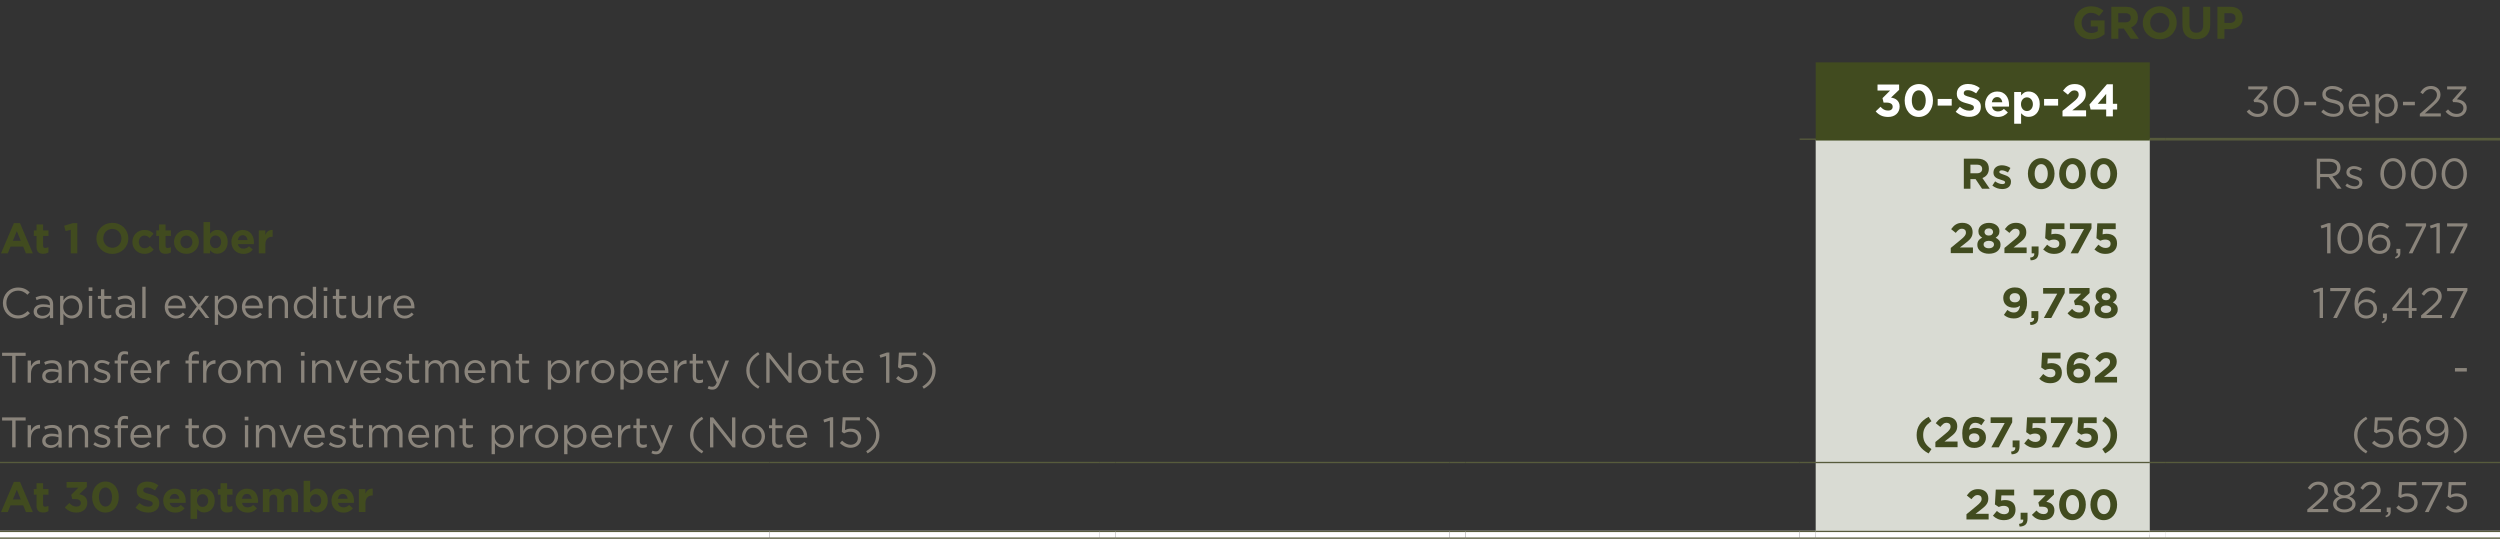 <svg xmlns="http://www.w3.org/2000/svg" id="b" viewBox="0 0 466.64 100.56"><rect x="0" y="0" width="466.64" height="100.56" fill="#333333" stroke="none"/><g id="c"><path d="M338.91,11.64h62.36v14.34h-62.36v-14.34Z" style="fill:#414b1f; stroke-width:0px;"></path><path d="M338.91,86.33h62.36v13.49h-62.36v-13.49ZM338.91,74.26h62.36v12.07h-62.36v-12.07ZM338.91,62.19h62.36v12.07h-62.36v-12.07ZM338.91,50.12h62.36v12.07h-62.36v-12.07ZM338.91,38.05h62.36v12.07h-62.36v-12.07ZM338.91,25.98h62.36v12.07h-62.36v-12.07Z" style="fill:#d9dbd3; stroke-width:0px;"></path><line y1="99.81" x2="143.62" y2="99.81" style="fill:none; stroke:#fff; stroke-miterlimit:10; stroke-width:1.5px;"></line><line x1="143.62" y1="99.81" x2="205.17" y2="99.81" style="fill:none; stroke:#fff; stroke-miterlimit:10; stroke-width:1.5px;"></line><line x1="205.17" y1="99.81" x2="208.18" y2="99.81" style="fill:none; stroke:#fff; stroke-miterlimit:10; stroke-width:1.5px;"></line><line x1="208.18" y1="99.81" x2="270.54" y2="99.81" style="fill:none; stroke:#fff; stroke-miterlimit:10; stroke-width:1.5px;"></line><line x1="270.54" y1="99.81" x2="273.55" y2="99.81" style="fill:none; stroke:#fff; stroke-miterlimit:10; stroke-width:1.5px;"></line><line x1="273.55" y1="99.81" x2="335.91" y2="99.81" style="fill:none; stroke:#fff; stroke-miterlimit:10; stroke-width:1.5px;"></line><line x1="335.91" y1="99.81" x2="338.91" y2="99.81" style="fill:none; stroke:#fff; stroke-miterlimit:10; stroke-width:1.5px;"></line><line x1="338.91" y1="99.81" x2="401.27" y2="99.81" style="fill:none; stroke:#fff; stroke-miterlimit:10; stroke-width:1.5px;"></line><line x1="401.28" y1="99.81" x2="404.28" y2="99.81" style="fill:none; stroke:#fff; stroke-miterlimit:10; stroke-width:1.5px;"></line><line x1="404.28" y1="99.81" x2="466.64" y2="99.81" style="fill:none; stroke:#fff; stroke-miterlimit:10; stroke-width:1.5px;"></line><line x1="335.91" y1="25.98" x2="338.91" y2="25.98" style="fill:none; stroke:#575b3c; stroke-miterlimit:10; stroke-width:.25px;"></line><line y1="86.33" x2="143.62" y2="86.33" style="fill:none; stroke:#575b3c; stroke-miterlimit:10; stroke-width:.25px;"></line><line x1="143.62" y1="86.33" x2="205.17" y2="86.33" style="fill:none; stroke:#575b3c; stroke-miterlimit:10; stroke-width:.25px;"></line><line x1="205.17" y1="86.33" x2="208.18" y2="86.33" style="fill:none; stroke:#575b3c; stroke-miterlimit:10; stroke-width:.25px;"></line><line x1="208.18" y1="86.33" x2="270.54" y2="86.33" style="fill:none; stroke:#575b3c; stroke-miterlimit:10; stroke-width:.25px;"></line><line x1="270.54" y1="86.33" x2="273.55" y2="86.33" style="fill:none; stroke:#575b3c; stroke-miterlimit:10; stroke-width:.25px;"></line><line x1="273.55" y1="86.33" x2="335.91" y2="86.33" style="fill:none; stroke:#575b3c; stroke-miterlimit:10; stroke-width:.25px;"></line><line x1="335.91" y1="86.33" x2="338.91" y2="86.33" style="fill:none; stroke:#575b3c; stroke-miterlimit:10; stroke-width:.25px;"></line><line x1="338.91" y1="86.33" x2="401.27" y2="86.33" style="fill:none; stroke:#575b3c; stroke-miterlimit:10; stroke-width:.25px;"></line><line x1="401.28" y1="86.33" x2="404.28" y2="86.33" style="fill:none; stroke:#575b3c; stroke-miterlimit:10; stroke-width:.25px;"></line><line x1="404.28" y1="86.33" x2="466.64" y2="86.33" style="fill:none; stroke:#575b3c; stroke-miterlimit:10; stroke-width:.25px;"></line><line x1="338.91" y1="25.98" x2="401.27" y2="25.98" style="fill:none; stroke:#414b1f; stroke-miterlimit:10; stroke-width:.5px;"></line><line x1="401.28" y1="25.98" x2="404.28" y2="25.98" style="fill:none; stroke:#575b3c; stroke-miterlimit:10; stroke-width:.5px;"></line><line y1="99.19" x2="143.62" y2="99.19" style="fill:none; stroke:#575b3c; stroke-miterlimit:10; stroke-width:.25px;"></line><line y1="100.44" x2="143.62" y2="100.44" style="fill:none; stroke:#575b3c; stroke-miterlimit:10; stroke-width:.25px;"></line><line x1="143.62" y1="99.19" x2="205.17" y2="99.19" style="fill:none; stroke:#575b3c; stroke-miterlimit:10; stroke-width:.25px;"></line><line x1="143.62" y1="100.44" x2="205.17" y2="100.44" style="fill:none; stroke:#575b3c; stroke-miterlimit:10; stroke-width:.25px;"></line><line x1="205.17" y1="99.19" x2="208.18" y2="99.19" style="fill:none; stroke:#575b3c; stroke-miterlimit:10; stroke-width:.25px;"></line><line x1="205.17" y1="100.44" x2="208.18" y2="100.44" style="fill:none; stroke:#575b3c; stroke-miterlimit:10; stroke-width:.25px;"></line><line x1="208.18" y1="99.19" x2="270.54" y2="99.19" style="fill:none; stroke:#575b3c; stroke-miterlimit:10; stroke-width:.25px;"></line><line x1="208.18" y1="100.44" x2="270.54" y2="100.44" style="fill:none; stroke:#575b3c; stroke-miterlimit:10; stroke-width:.25px;"></line><line x1="270.54" y1="99.19" x2="273.55" y2="99.19" style="fill:none; stroke:#575b3c; stroke-miterlimit:10; stroke-width:.25px;"></line><line x1="270.54" y1="100.44" x2="273.55" y2="100.44" style="fill:none; stroke:#575b3c; stroke-miterlimit:10; stroke-width:.25px;"></line><line x1="273.55" y1="99.19" x2="335.91" y2="99.19" style="fill:none; stroke:#575b3c; stroke-miterlimit:10; stroke-width:.25px;"></line><line x1="273.55" y1="100.44" x2="335.91" y2="100.44" style="fill:none; stroke:#575b3c; stroke-miterlimit:10; stroke-width:.25px;"></line><line x1="335.91" y1="99.19" x2="338.91" y2="99.19" style="fill:none; stroke:#575b3c; stroke-miterlimit:10; stroke-width:.25px;"></line><line x1="335.91" y1="100.44" x2="338.91" y2="100.44" style="fill:none; stroke:#575b3c; stroke-miterlimit:10; stroke-width:.25px;"></line><line x1="338.91" y1="99.19" x2="401.27" y2="99.19" style="fill:none; stroke:#575b3c; stroke-miterlimit:10; stroke-width:.25px;"></line><line x1="338.91" y1="100.44" x2="401.27" y2="100.44" style="fill:none; stroke:#575b3c; stroke-miterlimit:10; stroke-width:.25px;"></line><line x1="401.28" y1="99.19" x2="404.28" y2="99.19" style="fill:none; stroke:#575b3c; stroke-miterlimit:10; stroke-width:.25px;"></line><line x1="401.28" y1="100.44" x2="404.28" y2="100.44" style="fill:none; stroke:#575b3c; stroke-miterlimit:10; stroke-width:.25px;"></line><line x1="404.28" y1="99.19" x2="466.64" y2="99.19" style="fill:none; stroke:#575b3c; stroke-miterlimit:10; stroke-width:.25px;"></line><line x1="404.28" y1="100.44" x2="466.64" y2="100.44" style="fill:none; stroke:#575b3c; stroke-miterlimit:10; stroke-width:.25px;"></line><line x1="404.28" y1="25.98" x2="466.64" y2="25.98" style="fill:none; stroke:#575b3c; stroke-miterlimit:10; stroke-width:.5px;"></line><path d="M391.74,7.05c-.42.18-.91.28-1.45.28-.46,0-.89-.08-1.27-.23s-.71-.37-.99-.64c-.27-.27-.49-.59-.64-.97-.15-.37-.23-.78-.23-1.22v-.02c0-.42.08-.82.23-1.19.16-.37.37-.7.65-.98.28-.28.61-.5.99-.66.38-.16.8-.24,1.25-.24.27,0,.51.02.73.06.22.04.42.09.61.16.19.07.36.15.53.25.16.1.32.22.48.35l-.82.99c-.11-.1-.23-.18-.34-.25s-.23-.14-.35-.19c-.12-.05-.25-.09-.4-.12-.14-.03-.3-.04-.47-.04-.24,0-.46.05-.67.15-.21.1-.39.23-.54.4-.16.17-.28.36-.37.59-.09.22-.13.46-.13.72v.02c0,.27.04.52.13.75.09.23.21.43.37.6.16.17.35.3.57.4.22.09.46.14.73.14.49,0,.9-.12,1.23-.36v-.86h-1.32v-1.13h2.58v2.58c-.31.26-.67.48-1.09.67Z" style="fill:#414b1f; stroke-width:0px;"></path><path d="M397.7,7.23l-1.27-1.9h-1.03v1.9h-1.31V1.27h2.72c.71,0,1.26.17,1.65.52.39.35.59.83.59,1.45v.02c0,.48-.12.87-.35,1.18-.24.3-.54.53-.92.67l1.45,2.12h-1.53ZM397.72,3.31c0-.28-.09-.5-.27-.64-.18-.14-.43-.21-.76-.21h-1.3v1.71h1.33c.32,0,.57-.08.74-.23s.26-.36.26-.61v-.02Z" style="fill:#414b1f; stroke-width:0px;"></path><path d="M406.05,5.44c-.16.37-.38.7-.66.98-.28.28-.62.5-1,.66-.39.16-.81.24-1.27.24s-.88-.08-1.27-.24c-.39-.16-.72-.38-1-.65-.28-.27-.5-.6-.65-.97-.16-.37-.23-.77-.23-1.19v-.02c0-.42.08-.82.24-1.19.16-.37.38-.7.66-.98.28-.28.61-.5,1-.66.39-.16.81-.24,1.27-.24s.88.08,1.27.24c.38.16.72.38,1,.65.28.27.5.6.65.97.16.37.23.77.23,1.19v.02c0,.43-.08.82-.24,1.19ZM404.92,4.25c0-.25-.04-.5-.13-.72-.09-.23-.21-.43-.37-.6-.16-.17-.35-.3-.57-.4-.22-.1-.46-.15-.72-.15s-.51.05-.73.14c-.22.1-.41.23-.56.4-.16.17-.28.37-.37.59-.09.22-.13.46-.13.72v.02c0,.25.04.5.13.72.09.23.21.42.37.59.16.17.35.3.57.4.22.1.46.15.73.15s.5-.05.72-.14c.22-.1.41-.23.57-.4.16-.17.28-.37.37-.59.09-.22.13-.46.13-.72v-.02Z" style="fill:#414b1f; stroke-width:0px;"></path><path d="M412.37,5.81c-.12.33-.3.61-.52.84-.23.22-.5.39-.82.5s-.68.17-1.08.17c-.8,0-1.43-.22-1.89-.66-.46-.44-.69-1.1-.69-1.98V1.27h1.31v3.37c0,.49.11.85.34,1.1s.54.37.94.37.72-.12.94-.36c.23-.24.34-.59.34-1.07V1.27h1.31v3.36c0,.45-.06.85-.18,1.18Z" style="fill:#414b1f; stroke-width:0px;"></path><path d="M418.4,4.26c-.12.26-.3.48-.51.65s-.47.31-.76.4c-.29.09-.61.13-.94.13h-.99v1.79h-1.31V1.27h2.43c.36,0,.68.05.96.15.28.1.52.24.71.42.2.18.35.4.45.65.1.25.16.53.16.84v.02c0,.35-.06.65-.19.91ZM417.27,3.36c0-.29-.09-.52-.28-.67-.19-.15-.45-.23-.78-.23h-1.01v1.82h1.04c.33,0,.58-.09.77-.26.18-.17.27-.39.27-.64v-.02Z" style="fill:#414b1f; stroke-width:0px;"></path><path d="M350.45,16.9v-1.12h4.03v.99l-1.51,1.44c.2.03.4.09.6.16.19.07.37.18.51.31s.27.3.36.49c.09.2.14.43.14.71s-.05.54-.15.78c-.1.24-.24.44-.43.62-.19.18-.41.31-.68.41-.27.1-.57.14-.89.14-.54,0-1-.1-1.37-.29-.38-.19-.69-.44-.95-.75l.9-.86c.2.23.42.41.64.53.22.12.49.18.79.18.25,0,.45-.06.61-.19.16-.13.23-.31.23-.53,0-.25-.1-.44-.3-.57-.2-.13-.49-.2-.86-.2h-.54l-.2-.83,1.42-1.42h-2.34Z" style="fill:#fff; stroke-width:0px;"></path><path d="M360.61,19.96c-.13.37-.31.7-.54.98-.23.28-.51.5-.84.65-.33.16-.69.24-1.08.24s-.76-.08-1.08-.23c-.33-.16-.6-.37-.83-.65-.23-.28-.41-.6-.53-.97-.12-.37-.19-.77-.19-1.21s.06-.83.19-1.21c.13-.38.31-.7.54-.98.23-.28.51-.5.84-.65s.69-.24,1.08-.24.76.08,1.08.23c.33.16.6.37.83.65s.41.6.53.98c.12.37.19.78.19,1.21s-.06.84-.19,1.22ZM359.36,18c-.06-.23-.15-.43-.26-.6s-.25-.3-.41-.4c-.16-.1-.34-.14-.54-.14s-.38.05-.54.14c-.16.09-.29.22-.41.39-.11.17-.2.37-.26.6-.06.23-.09.48-.09.76s.03.52.09.76.15.43.26.6.25.3.41.4c.16.1.34.14.54.14s.38-.05.54-.14c.16-.09.29-.23.41-.4.11-.17.2-.37.26-.6s.09-.48.09-.75-.03-.52-.09-.76Z" style="fill:#fff; stroke-width:0px;"></path><path d="M361.68,19.71v-1.24h2.62v1.24h-2.62Z" style="fill:#fff; stroke-width:0px;"></path><path d="M369.58,20.75c-.11.23-.26.42-.45.58-.19.16-.42.27-.69.36s-.56.12-.88.12c-.45,0-.9-.08-1.33-.23-.44-.16-.83-.4-1.19-.72l.77-.93c.27.22.55.4.84.53s.6.2.94.2c.27,0,.48-.05.63-.15.15-.1.22-.24.22-.41v-.02c0-.08-.02-.16-.05-.23-.03-.07-.09-.13-.18-.18s-.21-.11-.37-.17-.36-.12-.61-.18c-.3-.07-.57-.16-.82-.25-.24-.09-.45-.2-.62-.34-.17-.13-.3-.3-.4-.5s-.14-.44-.14-.74v-.02c0-.27.05-.52.15-.73.1-.22.24-.41.43-.57.18-.16.4-.28.66-.37.25-.08.53-.13.84-.13.44,0,.84.07,1.2.2.37.13.7.32,1.01.56l-.68.99c-.27-.18-.53-.32-.78-.43s-.51-.16-.77-.16-.45.05-.57.15c-.13.1-.19.22-.19.37v.02c0,.1.02.18.06.25s.1.13.2.19.23.11.4.16c.17.05.38.11.63.18.3.08.57.17.81.27.24.1.43.22.6.36.16.14.28.3.37.49.08.19.12.41.12.67v.02c0,.29-.05.56-.16.79Z" style="fill:#fff; stroke-width:0px;"></path><path d="M374.99,19.74s0,.1-.01.16h-3.17c.06.29.19.52.39.67.2.15.44.23.73.23.22,0,.41-.04.58-.11s.35-.19.53-.36l.74.65c-.22.27-.48.47-.78.62-.31.15-.67.23-1.08.23-.34,0-.66-.06-.95-.17s-.54-.27-.76-.48c-.21-.21-.38-.46-.5-.74s-.18-.6-.18-.96v-.02c0-.32.05-.63.17-.92s.26-.54.46-.76c.2-.22.43-.39.71-.51.28-.12.58-.19.91-.19.38,0,.71.07.99.2.28.14.51.32.69.55.18.23.32.49.41.79s.13.61.13.93v.02c0,.06,0,.12,0,.16ZM373.43,18.39c-.16-.18-.38-.27-.65-.27s-.49.09-.66.26c-.17.18-.28.41-.33.71h1.95c-.04-.29-.14-.52-.31-.7Z" style="fill:#fff; stroke-width:0px;"></path><path d="M380.57,20.46c-.12.29-.27.54-.46.74-.19.2-.41.35-.66.46s-.51.15-.78.15c-.35,0-.63-.07-.85-.2-.22-.14-.41-.29-.57-.47v1.95h-1.29v-5.92h1.29v.65c.16-.21.35-.39.57-.53.22-.14.51-.21.85-.21.27,0,.52.05.77.15.25.1.47.25.66.45.19.2.35.45.46.74.12.29.17.63.17,1.01v.02c0,.38-.06.72-.17,1.01ZM379.45,19.44c0-.19-.03-.36-.09-.52s-.14-.29-.24-.4c-.1-.11-.22-.2-.35-.26-.13-.06-.28-.09-.43-.09s-.3.03-.43.09c-.13.06-.25.15-.35.26-.1.11-.18.25-.24.4s-.09.33-.09.52v.02c0,.19.03.36.09.52.06.16.14.29.24.4.1.11.21.2.35.26.13.06.28.09.43.09s.3-.03.43-.09c.13-.06.25-.15.35-.26.1-.11.18-.24.24-.4.06-.15.09-.33.09-.52v-.02Z" style="fill:#fff; stroke-width:0px;"></path><path d="M381.54,19.71v-1.24h2.62v1.24h-2.62Z" style="fill:#fff; stroke-width:0px;"></path><path d="M386.59,17.07c-.18.13-.38.33-.6.6l-.92-.74c.15-.2.3-.38.45-.53.15-.15.31-.28.48-.39s.36-.19.57-.24c.21-.05.45-.08.71-.08.32,0,.6.04.85.13s.47.21.65.37.31.36.41.58c.09.23.14.48.14.76,0,.25-.03.47-.1.67-.07.2-.16.38-.29.56-.13.18-.29.35-.49.52s-.43.36-.69.57l-.97.75h2.59v1.13h-4.4v-1.04l1.98-1.62c.19-.15.34-.29.48-.41.13-.12.24-.24.32-.35s.14-.22.18-.32.06-.22.06-.34c0-.25-.07-.45-.22-.58-.15-.13-.34-.2-.58-.2s-.44.07-.62.2Z" style="fill:#fff; stroke-width:0px;"></path><path d="M394.38,15.73v3.65h.8v1.06h-.8v1.28h-1.25v-1.28h-2.91l-.21-.93,3.26-3.78h1.11ZM393.13,17.53l-1.58,1.85h1.58v-1.85Z" style="fill:#fff; stroke-width:0px;"></path><path d="M419.65,16.69v-.56h3.57v.46l-1.75,1.95c.25.02.48.07.7.14.22.07.42.17.59.3s.3.29.4.48c.1.19.15.42.15.67s-.05.48-.15.69-.23.39-.4.54c-.17.15-.36.27-.59.35-.23.08-.47.12-.73.12-.47,0-.88-.09-1.22-.28-.35-.18-.63-.43-.86-.72l.46-.41c.22.27.46.47.72.62s.57.22.92.22c.17,0,.33-.03.48-.08.15-.05.28-.12.39-.22.11-.1.2-.21.26-.35.06-.14.1-.29.1-.45,0-.35-.15-.62-.44-.81-.29-.19-.67-.28-1.13-.28h-.36l-.13-.38,1.77-2h-2.74Z" style="fill:#8a847b; stroke-width:0px;"></path><path d="M428.92,20.04c-.11.35-.27.66-.48.92-.21.26-.46.47-.75.63-.29.15-.62.23-.98.23s-.69-.08-.98-.23c-.29-.15-.54-.36-.74-.62-.21-.26-.36-.57-.47-.92-.11-.35-.16-.72-.16-1.12s.06-.77.17-1.12.27-.66.48-.92c.21-.26.46-.47.75-.63.29-.15.62-.23.98-.23s.68.08.97.23c.29.15.54.36.74.62.21.26.36.57.47.92.11.35.16.72.16,1.12s-.06.77-.17,1.12ZM428.31,18.05c-.08-.28-.2-.53-.34-.74-.15-.21-.33-.38-.54-.51-.21-.13-.45-.19-.71-.19s-.5.06-.71.19c-.21.13-.39.29-.54.5-.15.21-.26.46-.34.74-.08.28-.12.57-.12.88s.04.61.12.89c.08.28.19.53.34.74s.33.38.54.51c.21.13.45.19.71.19s.5-.06.71-.19.39-.29.54-.5c.15-.21.26-.46.34-.74.08-.28.12-.57.12-.88s-.04-.6-.12-.88Z" style="fill:#8a847b; stroke-width:0px;"></path><path d="M430.1,19.65v-.65h2.22v.65h-2.22Z" style="fill:#8a847b; stroke-width:0px;"></path><path d="M434.19,17.88c.04.11.12.2.23.29.11.09.27.17.46.24.2.07.45.14.76.2.62.14,1.08.33,1.38.58.3.25.44.58.44,1.02,0,.24-.05.46-.14.66s-.23.37-.39.5c-.17.14-.37.25-.6.32-.24.07-.49.11-.77.11-.45,0-.86-.07-1.23-.22-.37-.14-.72-.37-1.06-.67l.39-.46c.29.27.59.47.89.6.3.13.64.2,1.03.2s.68-.09.91-.26c.23-.18.34-.41.34-.7,0-.13-.02-.25-.06-.36-.04-.1-.12-.2-.22-.28-.11-.09-.25-.16-.45-.23-.19-.07-.43-.14-.73-.2-.32-.07-.6-.15-.84-.24s-.43-.2-.59-.33c-.16-.13-.27-.28-.35-.45-.07-.17-.11-.37-.11-.61s.04-.43.14-.62.22-.35.38-.48.36-.24.58-.32c.22-.08.47-.12.74-.12.41,0,.77.06,1.08.17.31.11.6.28.89.51l-.37.49c-.26-.21-.52-.37-.79-.46-.26-.1-.54-.14-.83-.14-.18,0-.34.02-.49.07-.15.05-.27.11-.38.19-.1.08-.18.18-.24.29-.06.11-.08.23-.08.36s.02.25.06.36Z" style="fill:#8a847b; stroke-width:0px;"></path><path d="M439.19,20.48c.09.17.2.32.33.44.13.12.28.21.45.27.17.06.34.09.52.09.29,0,.54-.05.74-.16.21-.11.39-.25.56-.42l.38.34c-.21.23-.45.42-.71.56-.27.14-.6.21-.99.21-.28,0-.55-.05-.8-.16s-.47-.25-.66-.44c-.19-.19-.34-.42-.45-.68-.11-.27-.17-.56-.17-.88,0-.3.05-.58.15-.84.1-.26.24-.49.41-.69.18-.19.38-.35.63-.46.24-.11.51-.17.8-.17.3,0,.58.06.82.17.24.11.44.27.61.47s.29.43.38.7c.08.27.13.55.13.86v.09s0,.07,0,.1h-3.27c.02.22.07.42.16.6ZM441.68,19.43c-.02-.19-.05-.37-.12-.54-.06-.17-.15-.32-.25-.45-.11-.13-.24-.23-.4-.31s-.34-.12-.54-.12c-.18,0-.35.04-.5.11-.15.07-.29.17-.41.3-.12.12-.21.27-.29.44s-.12.36-.14.56h2.65Z" style="fill:#8a847b; stroke-width:0px;"></path><path d="M447.4,20.57c-.11.27-.26.49-.44.68s-.39.33-.63.42-.48.15-.73.15c-.19,0-.37-.02-.53-.07-.16-.05-.3-.11-.43-.19-.13-.08-.24-.17-.35-.28-.1-.11-.2-.22-.28-.34v2.07h-.62v-5.42h.62v.83c.09-.12.18-.24.28-.35.1-.11.22-.21.35-.29.13-.08.27-.15.43-.2s.33-.08.52-.08c.25,0,.49.05.72.14.24.1.45.24.64.42s.34.41.45.68c.11.27.17.57.17.91s-.06.65-.17.91ZM446.82,19c-.08-.2-.18-.36-.32-.51-.13-.14-.29-.25-.46-.32-.18-.07-.36-.11-.56-.11s-.38.04-.56.12c-.18.08-.34.18-.48.32-.14.14-.25.31-.34.5-.08.2-.12.41-.12.65s.04.46.12.66c.08.2.19.37.34.51.14.14.3.25.48.32s.36.12.56.12.38-.04.56-.11c.18-.07.33-.17.46-.31s.24-.3.31-.5c.08-.2.12-.42.12-.67s-.04-.46-.12-.66Z" style="fill:#8a847b; stroke-width:0px;"></path><path d="M448.53,19.65v-.65h2.22v.65h-2.22Z" style="fill:#8a847b; stroke-width:0px;"></path><path d="M452.91,16.85c-.23.16-.46.4-.68.72l-.46-.34c.13-.19.26-.35.39-.5.13-.15.28-.27.44-.37.16-.1.33-.18.53-.23.2-.05.42-.08.66-.08s.49.04.7.12.39.19.55.33c.15.14.27.31.36.5.08.19.13.41.13.64,0,.21-.03.4-.08.57-.06.17-.14.34-.26.51-.12.17-.26.34-.44.52-.18.18-.39.38-.63.59l-1.5,1.33h2.97v.58h-3.91v-.49l2.03-1.79c.21-.19.39-.37.54-.52.15-.16.27-.3.36-.44.09-.14.16-.27.2-.4s.06-.27.06-.4c0-.17-.03-.31-.09-.44s-.14-.24-.24-.34c-.1-.09-.22-.17-.36-.22s-.28-.08-.43-.08c-.32,0-.59.08-.82.24Z" style="fill:#8a847b; stroke-width:0px;"></path><path d="M456.77,16.69v-.56h3.57v.46l-1.75,1.95c.25.02.48.07.7.14.22.07.42.17.59.3s.3.29.4.48c.1.19.15.42.15.67s-.05.48-.15.69-.23.39-.4.54c-.17.15-.36.27-.59.35-.23.08-.47.12-.73.12-.47,0-.88-.09-1.22-.28-.35-.18-.63-.43-.86-.72l.46-.41c.22.27.46.47.72.62s.57.22.92.22c.17,0,.33-.03.48-.08.15-.05.28-.12.39-.22.11-.1.2-.21.26-.35.06-.14.1-.29.1-.45,0-.35-.15-.62-.44-.81-.29-.19-.67-.28-1.13-.28h-.36l-.13-.38,1.77-2h-2.74Z" style="fill:#8a847b; stroke-width:0px;"></path><path d="M366.56,29.62h2.56c.71,0,1.26.2,1.63.57.31.31.48.75.48,1.28v.02c0,.9-.49,1.47-1.2,1.74l1.37,2h-1.44l-1.2-1.79h-.97v1.79h-1.23v-5.6ZM369.04,32.34c.6,0,.94-.32.94-.79v-.02c0-.53-.37-.8-.97-.8h-1.22v1.61h1.25ZM371.88,34.65l.52-.8c.46.34.95.51,1.35.51.35,0,.51-.13.51-.32v-.02c0-.26-.42-.35-.89-.5-.6-.18-1.28-.46-1.28-1.29v-.02c0-.87.7-1.36,1.57-1.36.54,0,1.14.18,1.6.5l-.46.84c-.42-.25-.85-.4-1.16-.4-.3,0-.45.13-.45.3v.02c0,.24.41.35.87.51.6.2,1.3.49,1.3,1.27v.02c0,.95-.71,1.38-1.64,1.38-.6,0-1.27-.2-1.84-.65ZM378.52,32.43v-.02c0-1.62,1.01-2.89,2.49-2.89s2.48,1.26,2.48,2.88v.02c0,1.62-1,2.89-2.49,2.89s-2.48-1.26-2.48-2.88ZM382.23,32.43v-.02c0-1.02-.5-1.78-1.23-1.78s-1.22.74-1.22,1.77v.02c0,1.02.49,1.78,1.23,1.78s1.22-.75,1.22-1.77ZM384.36,32.43v-.02c0-1.62,1.01-2.89,2.49-2.89s2.48,1.26,2.48,2.88v.02c0,1.62-1,2.89-2.49,2.89s-2.48-1.26-2.48-2.88ZM388.07,32.43v-.02c0-1.02-.5-1.78-1.23-1.78s-1.22.74-1.22,1.77v.02c0,1.02.49,1.78,1.23,1.78s1.22-.75,1.22-1.77ZM390.2,32.43v-.02c0-1.62,1.01-2.89,2.49-2.89s2.48,1.26,2.48,2.88v.02c0,1.62-1,2.89-2.49,2.89s-2.48-1.26-2.48-2.88ZM393.91,32.43v-.02c0-1.02-.5-1.78-1.23-1.78s-1.22.74-1.22,1.77v.02c0,1.02.49,1.78,1.23,1.78s1.22-.75,1.22-1.77Z" style="fill:#414b1f; stroke-width:0px;"></path><path d="M432.44,29.62h2.41c.69,0,1.24.21,1.59.56.27.27.43.66.43,1.1v.02c0,.93-.64,1.47-1.52,1.63l1.72,2.29h-.78l-1.62-2.17h-1.6v2.17h-.63v-5.6ZM434.79,32.47c.84,0,1.44-.43,1.44-1.15v-.02c0-.69-.53-1.1-1.43-1.1h-1.73v2.27h1.72ZM437.77,34.69l.31-.44c.45.34.94.53,1.43.53s.86-.26.86-.66v-.02c0-.42-.49-.58-1.03-.73-.65-.18-1.37-.41-1.37-1.17v-.02c0-.71.59-1.18,1.41-1.18.5,0,1.06.18,1.49.46l-.28.46c-.38-.25-.82-.4-1.22-.4-.49,0-.8.26-.8.6v.02c0,.39.51.54,1.06.71.64.19,1.33.44,1.33,1.18v.02c0,.78-.65,1.24-1.47,1.24-.59,0-1.25-.23-1.71-.61ZM444.31,32.43v-.02c0-1.57.94-2.89,2.37-2.89s2.35,1.31,2.35,2.88v.02c0,1.57-.93,2.89-2.37,2.89s-2.36-1.31-2.36-2.88ZM448.38,32.43v-.02c0-1.22-.67-2.32-1.71-2.32s-1.7,1.07-1.7,2.3v.02c0,1.22.67,2.32,1.72,2.32s1.7-1.08,1.7-2.3ZM450.03,32.43v-.02c0-1.57.94-2.89,2.37-2.89s2.35,1.31,2.35,2.88v.02c0,1.57-.93,2.89-2.37,2.89s-2.36-1.31-2.36-2.88ZM454.1,32.43v-.02c0-1.22-.67-2.32-1.71-2.32s-1.7,1.07-1.7,2.3v.02c0,1.22.67,2.32,1.72,2.32s1.7-1.08,1.7-2.3ZM455.75,32.43v-.02c0-1.57.94-2.89,2.37-2.89s2.35,1.31,2.35,2.88v.02c0,1.57-.93,2.89-2.37,2.89s-2.36-1.31-2.36-2.88ZM459.82,32.43v-.02c0-1.22-.67-2.32-1.71-2.32s-1.7,1.07-1.7,2.3v.02c0,1.22.67,2.32,1.72,2.32s1.7-1.08,1.7-2.3Z" style="fill:#8a847b; stroke-width:0px;"></path><path d="M2.59,41.65h1.14l2.4,5.64h-1.29l-.51-1.26H1.96l-.51,1.26H.19l2.4-5.64ZM3.88,44.95l-.74-1.82-.74,1.82h1.49ZM6.82,46.07v-2.03h-.51v-1.04h.51v-1.1h1.22v1.1h1.01v1.04h-1.01v1.83c0,.28.12.42.39.42.22,0,.42-.06.6-.15v.98c-.26.15-.55.25-.96.25-.74,0-1.25-.3-1.25-1.29ZM13.22,42.9l-.98.24-.26-1.01,1.61-.48h.84v5.64h-1.22v-4.39ZM18,44.51v-.02c0-1.59,1.26-2.89,2.98-2.89s2.97,1.29,2.97,2.88v.02c0,1.59-1.26,2.89-2.98,2.89s-2.97-1.29-2.97-2.88ZM22.66,44.51v-.02c0-.96-.7-1.76-1.7-1.76s-1.68.78-1.68,1.74v.02c0,.96.7,1.76,1.7,1.76s1.68-.78,1.68-1.74ZM24.71,45.17v-.02c0-1.22.94-2.23,2.25-2.23.81,0,1.31.27,1.71.72l-.74.8c-.27-.29-.54-.47-.98-.47-.61,0-1.04.54-1.04,1.17v.02c0,.66.42,1.18,1.09,1.18.41,0,.69-.18.98-.46l.71.72c-.42.46-.9.78-1.75.78-1.29,0-2.23-.99-2.23-2.21ZM29.68,46.07v-2.03h-.51v-1.04h.51v-1.1h1.22v1.1h1.01v1.04h-1.01v1.83c0,.28.12.42.39.42.22,0,.42-.06.6-.15v.98c-.26.15-.55.25-.96.25-.74,0-1.25-.3-1.25-1.29ZM32.48,45.17v-.02c0-1.23.99-2.23,2.33-2.23s2.31.98,2.31,2.21v.02c0,1.23-.99,2.23-2.33,2.23s-2.31-.98-2.31-2.21ZM35.91,45.17v-.02c0-.63-.46-1.18-1.13-1.18s-1.11.54-1.11,1.17v.02c0,.63.46,1.18,1.13,1.18s1.11-.54,1.11-1.17ZM39.21,46.73v.56h-1.22v-5.84h1.22v2.17c.3-.4.7-.7,1.34-.7,1,0,1.95.78,1.95,2.21v.02c0,1.43-.94,2.21-1.95,2.21-.65,0-1.05-.3-1.34-.64ZM41.28,45.15v-.02c0-.71-.48-1.18-1.05-1.18s-1.04.47-1.04,1.18v.02c0,.71.47,1.18,1.04,1.18s1.05-.46,1.05-1.18ZM43.19,45.17v-.02c0-1.22.87-2.23,2.12-2.23,1.43,0,2.09,1.11,2.09,2.33,0,.1,0,.21-.02.32h-2.98c.12.55.5.84,1.05.84.41,0,.7-.13,1.04-.44l.7.62c-.4.5-.98.8-1.75.8-1.29,0-2.24-.9-2.24-2.21ZM46.21,44.81c-.07-.54-.39-.91-.9-.91s-.83.36-.93.91h1.83ZM48.3,43h1.22v.86c.25-.59.65-.98,1.37-.94v1.27h-.06c-.81,0-1.3.49-1.3,1.51v1.58h-1.22v-4.29Z" style="fill:#414b1f; stroke-width:0px;"></path><path d="M365.61,42.9c-.17.12-.36.31-.56.57l-.86-.7c.14-.19.28-.35.42-.5s.29-.27.46-.37c.16-.1.34-.17.54-.23.2-.05.42-.08.67-.08.3,0,.57.04.8.12.24.08.44.2.61.35.17.15.3.33.38.55s.13.45.13.71c0,.23-.03.44-.09.63s-.15.36-.27.52c-.12.17-.27.33-.46.49s-.4.34-.65.53l-.91.7h2.44v1.06h-4.14v-.97l1.86-1.53c.18-.14.33-.27.45-.39.12-.11.22-.22.3-.33s.13-.21.17-.3c.04-.1.05-.21.05-.32,0-.24-.07-.42-.21-.54s-.32-.18-.54-.18-.41.06-.58.18Z" style="fill:#414b1f; stroke-width:0px;"></path><path d="M373.22,46.41c-.11.21-.26.38-.45.52-.19.14-.42.25-.68.32-.26.07-.55.11-.86.11s-.6-.04-.86-.12-.49-.19-.68-.33c-.19-.14-.34-.31-.45-.51-.11-.2-.16-.42-.16-.67,0-.35.08-.63.23-.84.15-.21.38-.39.68-.52-.22-.13-.39-.3-.52-.49s-.19-.44-.19-.74c0-.21.05-.41.14-.6.09-.19.23-.35.4-.49.17-.14.38-.25.62-.33s.51-.12.81-.12.56.04.8.12c.24.08.45.19.62.33.17.14.31.3.4.49.09.19.14.39.14.6,0,.3-.06.55-.19.74s-.3.35-.52.49c.29.15.51.32.67.52.16.2.24.47.24.8,0,.26-.05.5-.16.7ZM371.92,45.13c-.18-.12-.41-.18-.7-.18s-.51.06-.7.18c-.18.12-.27.29-.27.51,0,.2.09.37.26.5.17.13.41.2.71.2s.54-.07.71-.2c.17-.13.26-.3.26-.5,0-.22-.09-.39-.27-.51ZM371.81,42.83c-.14-.13-.34-.2-.59-.2s-.45.06-.59.19-.21.28-.21.46c0,.2.07.37.22.5.14.13.34.19.58.19s.44-.06.58-.19c.14-.13.22-.29.22-.49,0-.17-.07-.33-.21-.46Z" style="fill:#414b1f; stroke-width:0px;"></path><path d="M375.63,42.9c-.17.12-.36.31-.56.57l-.86-.7c.14-.19.28-.35.42-.5s.29-.27.46-.37c.16-.1.34-.17.54-.23.2-.05.42-.08.67-.08.3,0,.57.04.8.12.24.08.44.2.61.35.17.15.3.33.38.55s.13.45.13.71c0,.23-.03.44-.09.63s-.15.36-.27.52c-.12.17-.27.33-.46.49s-.4.34-.65.53l-.91.7h2.44v1.06h-4.14v-.97l1.86-1.53c.18-.14.33-.27.45-.39.12-.11.22-.22.3-.33s.13-.21.17-.3c.04-.1.05-.21.05-.32,0-.24-.07-.42-.21-.54s-.32-.18-.54-.18-.41.06-.58.18Z" style="fill:#414b1f; stroke-width:0px;"></path><path d="M379.71,47.29h-.49v-1.28h1.29v1.08c0,.53-.13.91-.38,1.14-.26.23-.62.35-1.1.36l-.1-.5c.57-.06.83-.32.78-.79Z" style="fill:#414b1f; stroke-width:0px;"></path><path d="M381.89,41.69h3.45v1.08h-2.39l-.06.97c.11-.03.22-.05.34-.07.11-.02.25-.03.4-.03.28,0,.53.03.77.1s.45.18.62.32c.18.14.32.33.42.56.1.23.15.5.15.82,0,.3-.05.57-.15.81-.1.24-.25.44-.43.61-.19.17-.41.3-.67.39s-.56.14-.88.14c-.45,0-.85-.07-1.18-.22-.34-.15-.64-.35-.91-.61l.74-.89c.21.19.43.34.64.45.21.11.45.16.7.16.29,0,.52-.07.68-.2.17-.13.25-.33.25-.59s-.09-.44-.27-.57-.42-.2-.72-.2c-.18,0-.34.02-.5.06s-.3.09-.44.15l-.71-.47.16-2.76Z" style="fill:#414b1f; stroke-width:0px;"></path><path d="M386.36,41.69h4.03v.93l-2.51,4.67h-1.39l2.5-4.54h-2.63v-1.06Z" style="fill:#414b1f; stroke-width:0px;"></path><path d="M391.46,41.69h3.45v1.08h-2.39l-.06.97c.11-.03.22-.05.34-.07.11-.02.25-.03.4-.03.28,0,.53.03.77.1s.45.18.62.32c.18.14.32.33.42.56.1.23.15.5.15.82,0,.3-.05.57-.15.81-.1.24-.25.44-.43.61-.19.17-.41.3-.67.39s-.56.14-.88.14c-.45,0-.85-.07-1.18-.22-.34-.15-.64-.35-.91-.61l.74-.89c.21.19.43.34.64.45.21.11.45.16.7.16.29,0,.52-.07.68-.2.17-.13.25-.33.25-.59s-.09-.44-.27-.57-.42-.2-.72-.2c-.18,0-.34.02-.5.06s-.3.09-.44.15l-.71-.47.16-2.76Z" style="fill:#414b1f; stroke-width:0px;"></path><path d="M434.53,41.65h.47v5.64h-.63v-4.98l-1.06.33-.15-.51,1.37-.47Z" style="fill:#8a847b; stroke-width:0px;"></path><path d="M440.85,45.6c-.11.35-.27.66-.48.92-.21.26-.46.47-.75.63-.29.15-.62.23-.98.23s-.69-.08-.98-.23c-.29-.15-.54-.36-.74-.62-.21-.26-.36-.57-.47-.92-.11-.35-.16-.72-.16-1.12s.06-.77.17-1.12.27-.66.48-.92c.21-.26.46-.47.75-.63.29-.15.62-.23.98-.23s.68.08.97.23c.29.15.54.36.74.62.21.26.36.57.47.92.11.35.16.72.16,1.12s-.06.77-.17,1.12ZM440.25,43.61c-.08-.28-.2-.53-.34-.74-.15-.21-.33-.38-.54-.51-.21-.13-.45-.19-.71-.19s-.5.06-.71.19c-.21.13-.39.29-.54.5-.15.21-.26.46-.34.74-.08.28-.12.57-.12.88s.04.61.12.89c.08.28.19.53.34.74s.33.38.54.51c.21.13.45.19.71.19s.5-.06.71-.19.39-.29.54-.5c.15-.21.26-.46.34-.74.08-.28.12-.57.12-.88s-.04-.6-.12-.88Z" style="fill:#8a847b; stroke-width:0px;"></path><path d="M445.62,42.72c-.21-.18-.42-.31-.62-.41-.21-.1-.44-.14-.7-.14s-.49.06-.69.18c-.2.12-.37.29-.52.51s-.25.48-.32.78c-.07.3-.11.63-.11,1,.08-.11.16-.22.26-.32s.21-.19.34-.27c.13-.08.28-.14.44-.19.16-.05.34-.07.55-.07.26,0,.51.04.74.12.23.08.44.2.62.35.18.15.32.33.42.55.1.21.16.45.16.71s-.05.52-.16.75c-.1.23-.25.43-.42.59-.18.17-.39.29-.64.39s-.51.14-.79.14c-.31,0-.59-.05-.84-.15-.25-.1-.46-.24-.64-.42-.11-.11-.21-.23-.3-.37-.09-.13-.16-.29-.22-.46-.06-.17-.1-.37-.14-.59-.03-.22-.05-.48-.05-.76,0-.43.05-.83.16-1.2.1-.37.26-.69.46-.97.2-.27.44-.49.73-.65s.62-.24.98-.24c.34,0,.63.06.9.17.26.11.51.27.76.47l-.37.49ZM445.44,45.05c-.07-.15-.16-.27-.28-.38-.12-.11-.26-.19-.43-.25-.17-.06-.35-.09-.56-.09s-.4.03-.57.1c-.17.07-.32.16-.44.28-.12.11-.22.25-.28.39-.07.15-.1.3-.1.46,0,.18.04.35.1.5.07.15.17.29.29.4.12.11.27.2.45.26.17.06.36.1.57.1s.39-.03.56-.1c.17-.07.31-.16.42-.27s.21-.25.27-.41c.06-.16.1-.33.1-.51s-.03-.34-.1-.48Z" style="fill:#8a847b; stroke-width:0px;"></path><path d="M447.49,47.71c.08-.11.12-.25.1-.42h-.29v-.84h.74v.72c0,.33-.07.57-.22.74-.14.17-.37.29-.67.36l-.1-.28c.2-.07.35-.17.43-.28Z" style="fill:#8a847b; stroke-width:0px;"></path><path d="M449.04,41.69h3.8v.47l-2.54,5.13h-.7l2.53-5.02h-3.08v-.58Z" style="fill:#8a847b; stroke-width:0px;"></path><path d="M454.93,41.65h.47v5.64h-.63v-4.98l-1.06.33-.15-.51,1.37-.47Z" style="fill:#8a847b; stroke-width:0px;"></path><path d="M456.75,41.69h3.8v.47l-2.54,5.13h-.7l2.53-5.02h-3.08v-.58Z" style="fill:#8a847b; stroke-width:0px;"></path><path d="M.54,56.58v-.02c0-1.58,1.18-2.89,2.83-2.89,1.02,0,1.62.36,2.18.89l-.43.46c-.47-.45-1-.77-1.76-.77-1.24,0-2.17,1.01-2.17,2.29v.02c0,1.3.94,2.31,2.17,2.31.77,0,1.27-.3,1.81-.81l.42.41c-.58.59-1.22.98-2.24.98-1.62,0-2.81-1.27-2.81-2.88ZM6.28,58.16v-.02c0-.89.72-1.35,1.77-1.35.53,0,.9.07,1.26.18v-.13c0-.74-.45-1.12-1.22-1.12-.49,0-.87.12-1.26.3l-.18-.5c.46-.21.9-.35,1.5-.35s1.04.16,1.34.46.43.69.43,1.22v2.53h-.61v-.62c-.29.37-.76.7-1.49.7-.78,0-1.54-.44-1.54-1.29ZM9.32,57.84v-.38c-.3-.09-.7-.18-1.21-.18-.77,0-1.21.34-1.21.83v.02c0,.52.48.82,1.04.82.76,0,1.38-.46,1.38-1.11ZM11.22,55.23h.62v.83c.34-.5.82-.92,1.58-.92.99,0,1.97.78,1.97,2.14v.02c0,1.35-.98,2.15-1.97,2.15-.77,0-1.26-.42-1.58-.88v2.07h-.62v-5.41ZM14.76,57.31v-.02c0-.98-.67-1.6-1.46-1.6s-1.5.65-1.5,1.59v.02c0,.96.73,1.6,1.5,1.6s1.46-.59,1.46-1.59ZM16.55,53.64h.7v.68h-.7v-.68ZM16.59,55.23h.62v4.13h-.62v-4.13ZM18.85,58.27v-2.49h-.58v-.54h.58v-1.25h.62v1.25h1.31v.54h-1.31v2.41c0,.5.28.69.7.69.21,0,.38-.04.6-.14v.53c-.22.11-.45.18-.74.18-.66,0-1.17-.33-1.17-1.17ZM21.56,58.16v-.02c0-.89.72-1.35,1.77-1.35.53,0,.9.07,1.26.18v-.13c0-.74-.45-1.12-1.22-1.12-.49,0-.87.12-1.26.3l-.18-.5c.46-.21.9-.35,1.5-.35s1.04.16,1.34.46.43.69.43,1.22v2.53h-.61v-.62c-.29.37-.76.7-1.49.7-.78,0-1.54-.44-1.54-1.29ZM24.6,57.84v-.38c-.3-.09-.7-.18-1.21-.18-.77,0-1.21.34-1.21.83v.02c0,.52.48.82,1.04.82.76,0,1.38-.46,1.38-1.11ZM26.56,53.52h.62v5.84h-.62v-5.84ZM32.83,58.92c.57,0,.97-.23,1.3-.58l.38.34c-.42.46-.92.78-1.7.78-1.14,0-2.06-.87-2.06-2.16,0-1.2.84-2.16,1.98-2.16,1.22,0,1.93.98,1.93,2.19,0,.06,0,.12,0,.22h-3.28c.09.87.73,1.38,1.46,1.38ZM34.04,57.05c-.07-.75-.5-1.39-1.32-1.39-.71,0-1.26.59-1.34,1.39h2.66ZM36.75,57.26l-1.56-2.03h.7l1.22,1.6,1.22-1.6h.69l-1.57,2.01,1.63,2.12h-.71l-1.28-1.69-1.29,1.69h-.69l1.62-2.1ZM40.09,55.23h.62v.83c.34-.5.82-.92,1.58-.92.99,0,1.97.78,1.97,2.14v.02c0,1.35-.98,2.15-1.97,2.15-.77,0-1.26-.42-1.58-.88v2.07h-.62v-5.41ZM43.63,57.31v-.02c0-.98-.67-1.6-1.46-1.6s-1.5.65-1.5,1.59v.02c0,.96.73,1.6,1.5,1.6s1.46-.59,1.46-1.59ZM47.23,58.92c.57,0,.97-.23,1.3-.58l.38.34c-.42.46-.92.78-1.7.78-1.14,0-2.06-.87-2.06-2.16,0-1.2.84-2.16,1.98-2.16,1.22,0,1.93.98,1.93,2.19,0,.06,0,.12,0,.22h-3.28c.09.87.73,1.38,1.46,1.38ZM48.43,57.05c-.07-.75-.5-1.39-1.32-1.39-.71,0-1.26.59-1.34,1.39h2.66ZM50.14,55.23h.62v.72c.27-.45.7-.81,1.42-.81,1,0,1.58.67,1.58,1.66v2.57h-.62v-2.41c0-.77-.42-1.25-1.14-1.25s-1.24.52-1.24,1.3v2.37h-.62v-4.13ZM54.83,57.31v-.02c0-1.35.98-2.15,1.97-2.15.77,0,1.26.42,1.58.88v-2.49h.62v5.84h-.62v-.83c-.34.5-.82.92-1.58.92-.99,0-1.97-.78-1.97-2.14ZM58.41,57.3v-.02c0-.95-.73-1.59-1.5-1.59s-1.46.59-1.46,1.59v.02c0,.98.67,1.6,1.46,1.6s1.5-.65,1.5-1.6ZM60.4,53.64h.7v.68h-.7v-.68ZM60.44,55.23h.62v4.13h-.62v-4.13ZM62.7,58.27v-2.49h-.58v-.54h.58v-1.25h.62v1.25h1.31v.54h-1.31v2.41c0,.5.28.69.7.69.21,0,.38-.04.6-.14v.53c-.22.11-.45.18-.74.18-.66,0-1.17-.33-1.17-1.17ZM65.65,57.79v-2.57h.62v2.41c0,.77.42,1.25,1.14,1.25s1.24-.52,1.24-1.3v-2.37h.61v4.13h-.61v-.72c-.28.45-.7.81-1.42.81-1,0-1.58-.67-1.58-1.66ZM70.64,55.23h.62v1.08c.3-.69.9-1.18,1.69-1.15v.66h-.05c-.9,0-1.64.65-1.64,1.89v1.65h-.62v-4.13ZM75.53,58.92c.57,0,.97-.23,1.3-.58l.38.34c-.42.46-.92.78-1.7.78-1.14,0-2.06-.87-2.06-2.16,0-1.2.84-2.16,1.98-2.16,1.22,0,1.93.98,1.93,2.19,0,.06,0,.12,0,.22h-3.28c.09.87.73,1.38,1.46,1.38ZM76.74,57.05c-.07-.75-.5-1.39-1.32-1.39-.71,0-1.26.59-1.34,1.39h2.66Z" style="fill:#8a847b; stroke-width:0px;"></path><path d="M378.17,57.64c-.11.38-.26.7-.47.96-.21.27-.46.47-.76.62-.3.15-.66.22-1.06.22s-.76-.06-1.05-.18c-.29-.12-.55-.28-.79-.48l.65-.93c.2.17.4.29.58.36.19.08.4.12.64.12.35,0,.61-.12.8-.35.18-.24.3-.54.34-.93-.14.12-.3.21-.49.28s-.4.1-.65.1c-.3,0-.58-.04-.82-.12-.25-.08-.46-.2-.63-.36-.18-.15-.31-.34-.4-.57s-.14-.48-.14-.77.05-.54.16-.78c.1-.24.25-.45.44-.62.19-.18.41-.31.68-.41.26-.1.55-.15.87-.15.19,0,.36.01.51.04.15.02.29.06.42.11.13.05.25.11.36.19.11.08.22.17.33.28.1.1.19.22.27.34s.15.28.21.45c.06.17.1.37.14.58.03.22.05.47.05.74,0,.46-.05.88-.16,1.25ZM376.81,54.96c-.17-.16-.42-.24-.73-.24s-.54.08-.71.24-.25.36-.25.62.09.46.26.62.41.23.72.23.54-.08.71-.24c.17-.16.25-.36.25-.6s-.09-.46-.26-.62Z" style="fill:#414b1f; stroke-width:0px;"></path><path d="M379.67,59.36h-.49v-1.28h1.29v1.08c0,.53-.13.91-.38,1.14-.26.23-.62.35-1.1.36l-.1-.5c.57-.06.83-.32.78-.79Z" style="fill:#414b1f; stroke-width:0px;"></path><path d="M381.36,53.76h4.03v.93l-2.51,4.67h-1.39l2.5-4.54h-2.63v-1.06Z" style="fill:#414b1f; stroke-width:0px;"></path><path d="M386.24,54.82v-1.06h3.79v.93l-1.42,1.35c.19.03.38.08.56.15s.34.17.48.29.25.28.34.46.13.41.13.67-.05.51-.14.74c-.09.22-.23.42-.4.58-.17.17-.39.29-.64.38-.25.09-.53.14-.84.14-.51,0-.94-.09-1.29-.27-.36-.18-.65-.42-.89-.71l.85-.81c.19.22.39.39.6.5s.46.17.75.17c.23,0,.43-.06.57-.18.15-.12.22-.29.22-.5,0-.23-.09-.41-.28-.53s-.46-.18-.81-.18h-.51l-.19-.78,1.34-1.34h-2.2Z" style="fill:#414b1f; stroke-width:0px;"></path><path d="M395.1,58.48c-.11.21-.26.38-.45.52-.19.14-.42.25-.68.32-.26.07-.55.11-.86.11s-.6-.04-.86-.12-.49-.19-.68-.33c-.19-.14-.34-.31-.45-.51-.11-.2-.16-.42-.16-.67,0-.35.08-.63.23-.84.15-.21.38-.39.68-.52-.22-.13-.39-.3-.52-.49s-.19-.44-.19-.74c0-.21.05-.41.14-.6.09-.19.23-.35.4-.49.17-.14.38-.25.62-.33s.51-.12.81-.12.56.04.8.12c.24.08.45.19.62.33.17.14.31.3.4.49.09.19.14.39.14.6,0,.3-.06.55-.19.74s-.3.35-.52.49c.29.15.51.32.67.52.16.2.24.47.24.8,0,.26-.05.5-.16.7ZM393.8,57.2c-.18-.12-.41-.18-.7-.18s-.51.06-.7.18c-.18.12-.27.29-.27.51,0,.2.09.37.26.5.17.13.41.2.71.2s.54-.07.71-.2c.17-.13.26-.3.26-.5,0-.22-.09-.39-.27-.51ZM393.69,54.9c-.14-.13-.34-.2-.59-.2s-.45.06-.59.19-.21.28-.21.46c0,.2.07.37.22.5.14.13.34.19.58.19s.44-.06.58-.19c.14-.13.22-.29.22-.49,0-.17-.07-.33-.21-.46Z" style="fill:#414b1f; stroke-width:0px;"></path><path d="M433.13,53.72h.47v5.64h-.63v-4.98l-1.06.33-.15-.51,1.37-.47Z" style="fill:#8a847b; stroke-width:0px;"></path><path d="M434.94,53.76h3.8v.47l-2.54,5.13h-.7l2.53-5.02h-3.08v-.58Z" style="fill:#8a847b; stroke-width:0px;"></path><path d="M443.11,54.79c-.21-.18-.42-.31-.62-.41-.21-.1-.44-.14-.7-.14s-.49.06-.69.18c-.2.12-.37.29-.52.51s-.25.48-.32.78c-.07.3-.11.63-.11,1,.08-.11.16-.22.26-.32s.21-.19.34-.27c.13-.08.28-.14.44-.19.16-.05.34-.07.55-.07.26,0,.51.04.74.12.23.08.44.2.62.35.18.15.32.33.42.55.1.21.16.45.16.71s-.05.52-.16.75c-.1.23-.25.43-.42.59-.18.17-.39.29-.64.39s-.51.14-.79.14c-.31,0-.59-.05-.84-.15-.25-.1-.46-.24-.64-.42-.11-.11-.21-.23-.3-.37-.09-.13-.16-.29-.22-.46-.06-.17-.1-.37-.14-.59-.03-.22-.05-.48-.05-.76,0-.43.05-.83.16-1.2.1-.37.26-.69.46-.97.2-.27.44-.49.73-.65s.62-.24.98-.24c.34,0,.63.06.9.17.26.11.51.27.76.47l-.37.49ZM442.93,57.12c-.07-.15-.16-.27-.28-.38-.12-.11-.26-.19-.43-.25-.17-.06-.35-.09-.56-.09s-.4.03-.57.1c-.17.07-.32.16-.44.28-.12.11-.22.25-.28.39-.07.15-.1.3-.1.46,0,.18.04.35.1.5.07.15.17.29.29.4.12.11.27.2.45.26.17.06.36.1.57.1s.39-.03.56-.1c.17-.07.31-.16.42-.27s.21-.25.27-.41c.06-.16.1-.33.1-.51s-.03-.34-.1-.48Z" style="fill:#8a847b; stroke-width:0px;"></path><path d="M444.98,59.78c.08-.11.12-.25.1-.42h-.29v-.84h.74v.72c0,.33-.07.57-.22.74-.14.17-.37.29-.67.36l-.1-.28c.2-.07.35-.17.43-.28Z" style="fill:#8a847b; stroke-width:0px;"></path><path d="M450.2,53.72v3.78h.87v.53h-.87v1.33h-.61v-1.33h-2.95l-.16-.46,3.17-3.86h.55ZM449.6,54.62l-2.35,2.89h2.35v-2.89Z" style="fill:#8a847b; stroke-width:0px;"></path><path d="M453.14,54.48c-.23.16-.46.4-.68.72l-.46-.34c.13-.19.26-.35.39-.5.13-.15.28-.27.44-.37.16-.1.33-.18.53-.23.2-.05.42-.08.66-.08s.49.04.7.12.39.19.55.33c.15.14.27.31.36.5.08.19.13.41.13.64,0,.21-.03.4-.08.57-.06.17-.14.34-.26.51-.12.17-.26.34-.44.52-.18.18-.39.38-.63.59l-1.5,1.33h2.97v.58h-3.91v-.49l2.03-1.79c.21-.19.39-.37.54-.52.15-.16.27-.3.36-.44.09-.14.16-.27.2-.4s.06-.27.06-.4c0-.17-.03-.31-.09-.44s-.14-.24-.24-.34c-.1-.09-.22-.17-.36-.22s-.28-.08-.43-.08c-.32,0-.59.08-.82.24Z" style="fill:#8a847b; stroke-width:0px;"></path><path d="M456.76,53.76h3.8v.47l-2.54,5.13h-.7l2.53-5.02h-3.08v-.58Z" style="fill:#8a847b; stroke-width:0px;"></path><path d="M2.27,66.42H.39v-.58h4.4v.58h-1.88v5.01h-.64v-5.01ZM5.16,67.3h.62v1.08c.3-.69.9-1.18,1.69-1.15v.66h-.05c-.9,0-1.64.65-1.64,1.89v1.65h-.62v-4.13ZM7.88,70.23v-.02c0-.89.72-1.35,1.77-1.35.53,0,.9.07,1.26.18v-.13c0-.74-.45-1.12-1.22-1.12-.49,0-.87.12-1.26.3l-.18-.5c.46-.21.9-.35,1.5-.35s1.04.16,1.34.46.43.69.43,1.22v2.53h-.61v-.62c-.29.37-.76.7-1.49.7-.78,0-1.54-.44-1.54-1.29ZM10.92,69.91v-.38c-.3-.09-.7-.18-1.21-.18-.77,0-1.21.34-1.21.83v.02c0,.52.48.82,1.04.82.76,0,1.38-.46,1.38-1.11ZM12.83,67.3h.62v.72c.27-.45.7-.81,1.42-.81,1,0,1.58.67,1.58,1.66v2.57h-.62v-2.41c0-.77-.42-1.25-1.14-1.25s-1.24.52-1.24,1.3v2.37h-.62v-4.13ZM17.41,70.9l.31-.44c.45.34.94.53,1.43.53s.86-.26.86-.66v-.02c0-.42-.49-.58-1.03-.73-.65-.18-1.37-.41-1.37-1.17v-.02c0-.71.59-1.18,1.41-1.18.5,0,1.06.18,1.49.46l-.28.46c-.38-.25-.82-.4-1.22-.4-.49,0-.8.26-.8.6v.02c0,.39.51.54,1.06.71.64.19,1.33.44,1.33,1.18v.02c0,.78-.65,1.24-1.47,1.24-.59,0-1.25-.23-1.71-.61ZM21.97,67.84h-.57v-.54h.57v-.36c0-.47.13-.83.36-1.06.21-.21.51-.32.89-.32.29,0,.48.03.68.1v.54c-.22-.06-.39-.1-.6-.1-.48,0-.72.29-.72.88v.34h1.31v.53h-1.3v3.59h-.62v-3.59ZM26.42,70.99c.57,0,.97-.23,1.3-.58l.38.34c-.42.46-.92.78-1.7.78-1.14,0-2.06-.87-2.06-2.16,0-1.2.84-2.16,1.98-2.16,1.22,0,1.93.98,1.93,2.19,0,.06,0,.12,0,.22h-3.28c.09.87.73,1.38,1.46,1.38ZM27.63,69.12c-.07-.75-.5-1.39-1.32-1.39-.71,0-1.26.59-1.34,1.39h2.66ZM29.33,67.3h.62v1.08c.3-.69.9-1.18,1.69-1.15v.66h-.05c-.9,0-1.64.65-1.64,1.89v1.65h-.62v-4.13ZM35.2,67.84h-.57v-.54h.57v-.36c0-.47.13-.83.36-1.06.21-.21.51-.32.89-.32.29,0,.48.03.68.1v.54c-.22-.06-.39-.1-.6-.1-.48,0-.72.29-.72.88v.34h1.31v.53h-1.3v3.59h-.62v-3.59ZM37.91,67.3h.62v1.08c.3-.69.9-1.18,1.69-1.15v.66h-.05c-.9,0-1.64.65-1.64,1.89v1.65h-.62v-4.13ZM40.72,69.39v-.02c0-1.17.91-2.16,2.16-2.16s2.15.98,2.15,2.14v.02c0,1.17-.92,2.16-2.17,2.16s-2.14-.98-2.14-2.14ZM44.39,69.39v-.02c0-.89-.66-1.62-1.54-1.62s-1.51.73-1.51,1.6v.02c0,.89.66,1.61,1.53,1.61s1.52-.72,1.52-1.59ZM46.14,67.3h.62v.7c.27-.41.64-.78,1.34-.78s1.1.36,1.33.82c.3-.46.74-.82,1.46-.82.95,0,1.54.64,1.54,1.66v2.56h-.62v-2.41c0-.8-.4-1.25-1.07-1.25-.62,0-1.14.46-1.14,1.28v2.38h-.61v-2.43c0-.78-.41-1.23-1.06-1.23s-1.15.54-1.15,1.3v2.36h-.62v-4.13ZM56.16,65.72h.7v.68h-.7v-.68ZM56.2,67.3h.62v4.13h-.62v-4.13ZM58.25,67.3h.62v.72c.27-.45.7-.81,1.42-.81,1,0,1.58.67,1.58,1.66v2.57h-.62v-2.41c0-.77-.42-1.25-1.14-1.25s-1.24.52-1.24,1.3v2.37h-.62v-4.13ZM62.61,67.3h.68l1.39,3.43,1.4-3.43h.66l-1.8,4.17h-.54l-1.79-4.17ZM69.3,70.99c.57,0,.97-.23,1.3-.58l.38.34c-.42.46-.92.78-1.7.78-1.14,0-2.06-.87-2.06-2.16,0-1.2.84-2.16,1.98-2.16,1.22,0,1.93.98,1.93,2.19,0,.06,0,.12,0,.22h-3.28c.09.87.73,1.38,1.46,1.38ZM70.51,69.12c-.07-.75-.5-1.39-1.32-1.39-.71,0-1.26.59-1.34,1.39h2.66ZM71.87,70.9l.31-.44c.45.34.94.53,1.43.53s.86-.26.86-.66v-.02c0-.42-.49-.58-1.03-.73-.65-.18-1.37-.41-1.37-1.17v-.02c0-.71.59-1.18,1.41-1.18.5,0,1.06.18,1.49.46l-.28.46c-.38-.25-.82-.4-1.22-.4-.49,0-.8.26-.8.6v.02c0,.39.51.54,1.06.71.64.19,1.33.44,1.33,1.18v.02c0,.78-.65,1.24-1.47,1.24-.59,0-1.25-.23-1.71-.61ZM76.33,70.34v-2.49h-.58v-.54h.58v-1.25h.62v1.25h1.31v.54h-1.31v2.41c0,.5.28.69.7.69.21,0,.38-.04.6-.14v.53c-.22.11-.45.18-.74.18-.66,0-1.17-.33-1.17-1.17ZM79.35,67.3h.62v.7c.27-.41.64-.78,1.34-.78s1.1.36,1.33.82c.3-.46.74-.82,1.46-.82.95,0,1.54.64,1.54,1.66v2.56h-.62v-2.41c0-.8-.4-1.25-1.07-1.25-.62,0-1.14.46-1.14,1.28v2.38h-.61v-2.43c0-.78-.41-1.23-1.06-1.23s-1.15.54-1.15,1.3v2.36h-.62v-4.13ZM88.78,70.99c.57,0,.97-.23,1.3-.58l.38.34c-.42.46-.92.78-1.7.78-1.14,0-2.06-.87-2.06-2.16,0-1.2.84-2.16,1.98-2.16,1.22,0,1.93.98,1.93,2.19,0,.06,0,.12,0,.22h-3.28c.09.87.73,1.38,1.46,1.38ZM89.99,69.12c-.07-.75-.5-1.39-1.32-1.39-.71,0-1.26.59-1.34,1.39h2.66ZM91.69,67.3h.62v.72c.27-.45.7-.81,1.42-.81,1,0,1.58.67,1.58,1.66v2.57h-.62v-2.41c0-.77-.42-1.25-1.14-1.25s-1.24.52-1.24,1.3v2.37h-.62v-4.13ZM96.84,70.34v-2.49h-.58v-.54h.58v-1.25h.62v1.25h1.31v.54h-1.31v2.41c0,.5.28.69.7.69.21,0,.38-.04.6-.14v.53c-.22.11-.45.18-.74.18-.66,0-1.17-.33-1.17-1.17ZM102.25,67.3h.62v.83c.34-.5.82-.92,1.58-.92.99,0,1.97.78,1.97,2.14v.02c0,1.35-.98,2.15-1.97,2.15-.77,0-1.26-.42-1.58-.88v2.07h-.62v-5.41ZM105.79,69.38v-.02c0-.98-.67-1.6-1.46-1.6s-1.5.65-1.5,1.59v.02c0,.96.73,1.6,1.5,1.6s1.46-.59,1.46-1.59ZM107.56,67.3h.62v1.08c.3-.69.9-1.18,1.69-1.15v.66h-.05c-.9,0-1.64.65-1.64,1.89v1.65h-.62v-4.13ZM110.37,69.39v-.02c0-1.17.91-2.16,2.16-2.16s2.15.98,2.15,2.14v.02c0,1.17-.92,2.16-2.17,2.16s-2.14-.98-2.14-2.14ZM114.05,69.39v-.02c0-.89-.66-1.62-1.54-1.62s-1.51.73-1.51,1.6v.02c0,.89.66,1.61,1.53,1.61s1.52-.72,1.52-1.59ZM115.8,67.3h.62v.83c.34-.5.82-.92,1.58-.92.99,0,1.97.78,1.97,2.14v.02c0,1.35-.98,2.15-1.97,2.15-.77,0-1.26-.42-1.58-.88v2.07h-.62v-5.41ZM119.34,69.38v-.02c0-.98-.67-1.6-1.46-1.6s-1.5.65-1.5,1.59v.02c0,.96.73,1.6,1.5,1.6s1.46-.59,1.46-1.59ZM122.93,70.99c.57,0,.97-.23,1.3-.58l.38.34c-.42.46-.92.78-1.7.78-1.14,0-2.06-.87-2.06-2.16,0-1.2.84-2.16,1.98-2.16,1.22,0,1.93.98,1.93,2.19,0,.06,0,.12,0,.22h-3.28c.09.87.73,1.38,1.46,1.38ZM124.14,69.12c-.07-.75-.5-1.39-1.32-1.39-.71,0-1.26.59-1.34,1.39h2.66ZM125.84,67.3h.62v1.08c.3-.69.9-1.18,1.69-1.15v.66h-.05c-.9,0-1.64.65-1.64,1.89v1.65h-.62v-4.13ZM129.3,70.34v-2.49h-.58v-.54h.58v-1.25h.62v1.25h1.31v.54h-1.31v2.41c0,.5.28.69.7.69.21,0,.38-.04.6-.14v.53c-.22.11-.45.18-.74.18-.66,0-1.17-.33-1.17-1.17ZM132.08,72.53l.21-.49c.2.1.38.15.65.15.37,0,.6-.19.85-.78l-1.88-4.12h.68l1.5,3.45,1.33-3.45h.66l-1.74,4.27c-.35.86-.75,1.17-1.38,1.17-.34,0-.6-.07-.88-.21ZM139.3,69.14c0-1.47.79-2.62,2.21-3.42l.26.41c-1.22.78-1.85,1.74-1.85,3.01s.64,2.24,1.85,3.01l-.26.41c-1.42-.8-2.21-1.95-2.21-3.42ZM143.02,65.84h.59l3.53,4.49v-4.49h.62v5.6h-.5l-3.61-4.59v4.59h-.62v-5.6ZM148.98,69.39v-.02c0-1.17.91-2.16,2.16-2.16s2.15.98,2.15,2.14v.02c0,1.17-.92,2.16-2.17,2.16s-2.14-.98-2.14-2.14ZM152.66,69.39v-.02c0-.89-.66-1.62-1.54-1.62s-1.51.73-1.51,1.6v.02c0,.89.66,1.61,1.53,1.61s1.52-.72,1.52-1.59ZM154.62,70.34v-2.49h-.58v-.54h.58v-1.25h.62v1.25h1.31v.54h-1.31v2.41c0,.5.28.69.7.69.21,0,.38-.04.6-.14v.53c-.22.11-.45.18-.74.18-.66,0-1.17-.33-1.17-1.17ZM159.34,70.99c.57,0,.97-.23,1.3-.58l.38.34c-.42.46-.92.78-1.7.78-1.14,0-2.06-.87-2.06-2.16,0-1.2.84-2.16,1.98-2.16,1.22,0,1.93.98,1.93,2.19,0,.06,0,.12,0,.22h-3.28c.09.87.73,1.38,1.46,1.38ZM160.55,69.12c-.07-.75-.5-1.39-1.32-1.39-.71,0-1.26.59-1.34,1.39h2.66ZM165.39,66.45l-1.06.33-.15-.51,1.37-.47h.46v5.64h-.62v-4.98ZM167.25,70.64l.42-.46c.49.47,1.02.77,1.59.77.8,0,1.35-.53,1.35-1.24v-.02c0-.7-.58-1.18-1.39-1.18-.47,0-.85.14-1.18.32l-.42-.28.16-2.73h3.22v.58h-2.67l-.12,1.79c.33-.14.64-.25,1.1-.25,1.09,0,1.93.65,1.93,1.71v.02c0,1.1-.83,1.84-2,1.84-.8,0-1.5-.38-2-.89ZM172.17,72.15c1.22-.78,1.85-1.74,1.85-3.01s-.64-2.24-1.85-3.01l.26-.41c1.42.8,2.21,1.95,2.21,3.42s-.79,2.62-2.21,3.42l-.26-.41Z" style="fill:#8a847b; stroke-width:0px;"></path><path d="M381.16,65.83h3.45v1.08h-2.39l-.06.97c.11-.03.22-.05.34-.07.11-.02.25-.03.4-.03.28,0,.53.03.77.1s.45.18.62.32c.18.14.32.33.42.56.1.23.15.5.15.82,0,.3-.05.57-.15.81-.1.24-.25.44-.43.61-.19.17-.41.3-.67.39s-.56.14-.88.14c-.45,0-.85-.07-1.18-.22-.34-.15-.64-.35-.91-.61l.74-.89c.21.19.43.34.64.45.21.11.45.16.7.16.29,0,.52-.07.68-.2.17-.13.25-.33.25-.59s-.09-.44-.27-.57-.42-.2-.72-.2c-.18,0-.34.02-.5.06s-.3.09-.44.15l-.71-.47.16-2.76Z" style="fill:#414b1f; stroke-width:0px;"></path><path d="M389.32,67.3c-.09-.07-.18-.13-.26-.19-.08-.06-.17-.1-.26-.14-.09-.04-.19-.07-.29-.09-.1-.02-.21-.03-.33-.03-.18,0-.33.03-.46.1-.13.07-.24.16-.34.27-.09.12-.17.25-.22.41-.05.16-.09.33-.11.52.14-.09.3-.17.48-.25s.41-.11.68-.11.54.04.78.12.45.19.62.34c.18.15.31.34.42.56.1.22.15.48.15.78s-.05.55-.16.79-.26.44-.45.62c-.19.17-.42.31-.68.4-.26.09-.54.14-.85.14-.37,0-.68-.05-.94-.15-.26-.1-.48-.25-.68-.45-.2-.2-.36-.47-.48-.8-.12-.33-.18-.77-.18-1.33,0-.43.05-.83.15-1.21.1-.37.25-.7.45-.97.2-.27.46-.49.77-.65s.67-.24,1.09-.24c.19,0,.37.01.53.04s.31.07.45.12.27.12.4.19c.13.08.25.16.38.26l-.65.95ZM388.7,69.05c-.17-.15-.41-.23-.72-.23s-.54.08-.71.23c-.17.15-.25.35-.25.59s.09.45.26.6.41.24.72.24.54-.08.71-.23.25-.35.25-.6-.09-.44-.26-.59Z" style="fill:#414b1f; stroke-width:0px;"></path><path d="M392.51,67.05c-.17.12-.36.31-.56.57l-.86-.7c.14-.19.28-.35.42-.5s.29-.27.46-.37c.16-.1.34-.17.54-.23.2-.05.42-.08.67-.08.3,0,.57.04.8.12.24.08.44.2.61.35.17.15.3.33.38.55s.13.45.13.71c0,.23-.03.44-.09.63s-.15.36-.27.52c-.12.17-.27.33-.46.49s-.4.34-.65.53l-.91.7h2.44v1.06h-4.14v-.97l1.86-1.53c.18-.14.33-.27.45-.39.12-.11.22-.22.3-.33s.13-.21.17-.3c.04-.1.05-.21.05-.32,0-.24-.07-.42-.21-.54s-.32-.18-.54-.18-.41.06-.58.18Z" style="fill:#414b1f; stroke-width:0px;"></path><path d="M458.23,69.35v-.65h2.22v.65h-2.22Z" style="fill:#8a847b; stroke-width:0px;"></path><path d="M2.27,78.49H.39v-.58h4.4v.58h-1.88v5.01h-.64v-5.01ZM5.16,79.37h.62v1.08c.3-.69.9-1.18,1.69-1.15v.66h-.05c-.9,0-1.64.65-1.64,1.89v1.65h-.62v-4.13ZM7.88,82.31v-.02c0-.89.72-1.35,1.77-1.35.53,0,.9.07,1.26.18v-.13c0-.74-.45-1.12-1.22-1.12-.49,0-.87.12-1.26.3l-.18-.5c.46-.21.9-.35,1.5-.35s1.04.16,1.34.46.43.69.43,1.22v2.53h-.61v-.62c-.29.37-.76.7-1.49.7-.78,0-1.54-.44-1.54-1.29ZM10.92,81.99v-.38c-.3-.09-.7-.18-1.21-.18-.77,0-1.21.34-1.21.83v.02c0,.52.48.82,1.04.82.76,0,1.38-.46,1.38-1.11ZM12.83,79.37h.62v.72c.27-.45.7-.81,1.42-.81,1,0,1.58.67,1.58,1.66v2.57h-.62v-2.41c0-.77-.42-1.25-1.14-1.25s-1.24.52-1.24,1.3v2.37h-.62v-4.13ZM17.41,82.98l.31-.44c.45.34.94.53,1.43.53s.86-.26.86-.66v-.02c0-.42-.49-.58-1.03-.73-.65-.18-1.37-.41-1.37-1.17v-.02c0-.71.59-1.18,1.41-1.18.5,0,1.06.18,1.49.46l-.28.46c-.38-.25-.82-.4-1.22-.4-.49,0-.8.26-.8.6v.02c0,.39.51.54,1.06.71.64.19,1.33.44,1.33,1.18v.02c0,.78-.65,1.24-1.47,1.24-.59,0-1.25-.23-1.71-.61ZM21.97,79.91h-.57v-.54h.57v-.36c0-.47.13-.83.36-1.06.21-.21.51-.32.89-.32.29,0,.48.03.68.1v.54c-.22-.06-.39-.1-.6-.1-.48,0-.72.29-.72.88v.34h1.31v.53h-1.3v3.59h-.62v-3.59ZM26.42,83.06c.57,0,.97-.23,1.3-.58l.38.34c-.42.46-.92.78-1.7.78-1.14,0-2.06-.87-2.06-2.16,0-1.2.84-2.16,1.98-2.16,1.22,0,1.93.98,1.93,2.19,0,.06,0,.12,0,.22h-3.28c.09.87.73,1.38,1.46,1.38ZM27.63,81.19c-.07-.75-.5-1.39-1.32-1.39-.71,0-1.26.59-1.34,1.39h2.66ZM29.33,79.37h.62v1.08c.3-.69.9-1.18,1.69-1.15v.66h-.05c-.9,0-1.64.65-1.64,1.89v1.65h-.62v-4.13ZM35.19,82.41v-2.49h-.58v-.54h.58v-1.25h.62v1.25h1.31v.54h-1.31v2.41c0,.5.28.69.7.69.21,0,.38-.04.6-.14v.53c-.22.11-.45.18-.74.18-.66,0-1.17-.33-1.17-1.17ZM37.83,81.46v-.02c0-1.17.91-2.16,2.16-2.16s2.15.98,2.15,2.14v.02c0,1.17-.92,2.16-2.17,2.16s-2.14-.98-2.14-2.14ZM41.51,81.46v-.02c0-.89-.66-1.62-1.54-1.62s-1.51.73-1.51,1.6v.02c0,.89.66,1.61,1.53,1.61s1.52-.72,1.52-1.59ZM45.67,77.79h.7v.68h-.7v-.68ZM45.71,79.37h.62v4.13h-.62v-4.13ZM47.76,79.37h.62v.72c.27-.45.7-.81,1.42-.81,1,0,1.58.67,1.58,1.66v2.57h-.62v-2.41c0-.77-.42-1.25-1.14-1.25s-1.24.52-1.24,1.3v2.37h-.62v-4.13ZM52.12,79.37h.68l1.39,3.43,1.4-3.43h.66l-1.8,4.17h-.54l-1.79-4.17ZM58.8,83.06c.57,0,.97-.23,1.3-.58l.38.34c-.42.46-.92.78-1.7.78-1.14,0-2.06-.87-2.06-2.16,0-1.2.84-2.16,1.98-2.16,1.22,0,1.93.98,1.93,2.19,0,.06,0,.12,0,.22h-3.28c.09.87.73,1.38,1.46,1.38ZM60.01,81.19c-.07-.75-.5-1.39-1.32-1.39-.71,0-1.26.59-1.34,1.39h2.66ZM61.37,82.98l.31-.44c.45.34.94.53,1.43.53s.86-.26.86-.66v-.02c0-.42-.49-.58-1.03-.73-.65-.18-1.37-.41-1.37-1.17v-.02c0-.71.59-1.18,1.41-1.18.5,0,1.06.18,1.49.46l-.28.46c-.38-.25-.82-.4-1.22-.4-.49,0-.8.26-.8.6v.02c0,.39.51.54,1.06.71.64.19,1.33.44,1.33,1.18v.02c0,.78-.65,1.24-1.47,1.24-.59,0-1.25-.23-1.71-.61ZM65.84,82.41v-2.49h-.58v-.54h.58v-1.25h.62v1.25h1.31v.54h-1.31v2.41c0,.5.28.69.7.69.21,0,.38-.04.6-.14v.53c-.22.11-.45.18-.74.18-.66,0-1.17-.33-1.17-1.17ZM68.85,79.37h.62v.7c.27-.41.64-.78,1.34-.78s1.1.36,1.33.82c.3-.46.74-.82,1.46-.82.95,0,1.54.64,1.54,1.66v2.56h-.62v-2.41c0-.8-.4-1.25-1.07-1.25-.62,0-1.14.46-1.14,1.28v2.38h-.61v-2.43c0-.78-.41-1.23-1.06-1.23s-1.15.54-1.15,1.3v2.36h-.62v-4.13ZM78.28,83.06c.57,0,.97-.23,1.3-.58l.38.34c-.42.46-.92.78-1.7.78-1.14,0-2.06-.87-2.06-2.16,0-1.2.84-2.16,1.98-2.16,1.22,0,1.93.98,1.93,2.19,0,.06,0,.12,0,.22h-3.28c.09.87.73,1.38,1.46,1.38ZM79.49,81.19c-.07-.75-.5-1.39-1.32-1.39-.71,0-1.26.59-1.34,1.39h2.66ZM81.2,79.37h.62v.72c.27-.45.7-.81,1.42-.81,1,0,1.58.67,1.58,1.66v2.57h-.62v-2.41c0-.77-.42-1.25-1.14-1.25s-1.24.52-1.24,1.3v2.37h-.62v-4.13ZM86.34,82.41v-2.49h-.58v-.54h.58v-1.25h.62v1.25h1.31v.54h-1.31v2.41c0,.5.28.69.7.69.21,0,.38-.04.6-.14v.53c-.22.11-.45.18-.74.18-.66,0-1.17-.33-1.17-1.17ZM91.76,79.37h.62v.83c.34-.5.82-.92,1.58-.92.99,0,1.97.78,1.97,2.14v.02c0,1.35-.98,2.15-1.97,2.15-.77,0-1.26-.42-1.58-.88v2.07h-.62v-5.41ZM95.3,81.45v-.02c0-.98-.67-1.6-1.46-1.6s-1.5.65-1.5,1.59v.02c0,.96.73,1.6,1.5,1.6s1.46-.59,1.46-1.59ZM97.07,79.37h.62v1.08c.3-.69.9-1.18,1.69-1.15v.66h-.05c-.9,0-1.64.65-1.64,1.89v1.65h-.62v-4.13ZM99.88,81.46v-.02c0-1.17.91-2.16,2.16-2.16s2.15.98,2.15,2.14v.02c0,1.17-.92,2.16-2.17,2.16s-2.14-.98-2.14-2.14ZM103.55,81.46v-.02c0-.89-.66-1.62-1.54-1.62s-1.51.73-1.51,1.6v.02c0,.89.66,1.61,1.53,1.61s1.52-.72,1.52-1.59ZM105.3,79.37h.62v.83c.34-.5.82-.92,1.58-.92.99,0,1.97.78,1.97,2.14v.02c0,1.35-.98,2.15-1.97,2.15-.77,0-1.26-.42-1.58-.88v2.07h-.62v-5.41ZM108.84,81.45v-.02c0-.98-.67-1.6-1.46-1.6s-1.5.65-1.5,1.59v.02c0,.96.73,1.6,1.5,1.6s1.46-.59,1.46-1.59ZM112.43,83.06c.57,0,.97-.23,1.3-.58l.38.34c-.42.46-.92.78-1.7.78-1.14,0-2.06-.87-2.06-2.16,0-1.2.84-2.16,1.98-2.16,1.22,0,1.93.98,1.93,2.19,0,.06,0,.12,0,.22h-3.28c.09.87.73,1.38,1.46,1.38ZM113.64,81.19c-.07-.75-.5-1.39-1.32-1.39-.71,0-1.26.59-1.34,1.39h2.66ZM115.35,79.37h.62v1.08c.3-.69.9-1.18,1.69-1.15v.66h-.05c-.9,0-1.64.65-1.64,1.89v1.65h-.62v-4.13ZM118.8,82.41v-2.49h-.58v-.54h.58v-1.25h.62v1.25h1.31v.54h-1.31v2.41c0,.5.28.69.7.69.21,0,.38-.04.6-.14v.53c-.22.11-.45.18-.74.18-.66,0-1.17-.33-1.17-1.17ZM121.58,84.6l.21-.49c.2.1.38.15.65.15.37,0,.6-.19.85-.78l-1.88-4.12h.68l1.5,3.45,1.33-3.45h.66l-1.74,4.27c-.35.86-.75,1.17-1.38,1.17-.34,0-.6-.07-.88-.21ZM128.8,81.21c0-1.47.79-2.62,2.21-3.42l.26.41c-1.22.78-1.85,1.74-1.85,3.01s.64,2.24,1.85,3.01l-.26.41c-1.42-.8-2.21-1.95-2.21-3.42ZM132.52,77.91h.59l3.53,4.49v-4.49h.62v5.6h-.5l-3.61-4.59v4.59h-.62v-5.6ZM138.48,81.46v-.02c0-1.17.91-2.16,2.16-2.16s2.15.98,2.15,2.14v.02c0,1.17-.92,2.16-2.17,2.16s-2.14-.98-2.14-2.14ZM142.16,81.46v-.02c0-.89-.66-1.62-1.54-1.62s-1.51.73-1.51,1.6v.02c0,.89.66,1.61,1.53,1.61s1.52-.72,1.52-1.59ZM144.12,82.41v-2.49h-.58v-.54h.58v-1.25h.62v1.25h1.31v.54h-1.31v2.41c0,.5.28.69.7.69.21,0,.38-.04.6-.14v.53c-.22.11-.45.18-.74.18-.66,0-1.17-.33-1.17-1.17ZM148.84,83.06c.57,0,.97-.23,1.3-.58l.38.34c-.42.46-.92.78-1.7.78-1.14,0-2.06-.87-2.06-2.16,0-1.2.84-2.16,1.98-2.16,1.22,0,1.93.98,1.93,2.19,0,.06,0,.12,0,.22h-3.28c.09.87.73,1.38,1.46,1.38ZM150.05,81.19c-.07-.75-.5-1.39-1.32-1.39-.71,0-1.26.59-1.34,1.39h2.66ZM154.9,78.52l-1.06.33-.15-.51,1.37-.47h.46v5.64h-.62v-4.98ZM156.76,82.71l.42-.46c.49.47,1.02.77,1.59.77.8,0,1.35-.53,1.35-1.24v-.02c0-.7-.58-1.18-1.39-1.18-.47,0-.85.14-1.18.32l-.42-.28.16-2.73h3.22v.58h-2.67l-.12,1.79c.33-.14.64-.25,1.1-.25,1.09,0,1.93.65,1.93,1.71v.02c0,1.1-.83,1.84-2,1.84-.8,0-1.5-.38-2-.89ZM161.68,84.22c1.22-.78,1.85-1.74,1.85-3.01s-.64-2.24-1.85-3.01l.26-.41c1.42.8,2.21,1.95,2.21,3.42s-.79,2.62-2.21,3.42l-.26-.41Z" style="fill:#8a847b; stroke-width:0px;"></path><path d="M359.82,79.16c-.2.19-.35.39-.48.6-.12.21-.22.43-.28.67-.06.24-.09.5-.09.78s.03.54.09.78c.06.24.15.46.28.67.13.21.29.41.48.6.19.19.43.38.7.57l-.54.81c-.74-.4-1.3-.88-1.67-1.43-.37-.55-.56-1.22-.56-1.99s.19-1.44.56-1.99c.37-.55.93-1.03,1.67-1.43l.54.81c-.27.19-.51.38-.7.57Z" style="fill:#414b1f; stroke-width:0px;"></path><path d="M362.74,79.12c-.17.12-.36.31-.56.57l-.86-.7c.14-.19.28-.35.42-.5s.29-.27.46-.37c.16-.1.34-.17.54-.23.2-.05.42-.08.67-.08.3,0,.57.04.8.12.24.08.44.2.61.35.17.15.3.33.38.55s.13.45.13.71c0,.23-.03.44-.09.63s-.15.36-.27.52c-.12.17-.27.33-.46.49s-.4.34-.65.53l-.91.7h2.44v1.06h-4.14v-.97l1.86-1.53c.18-.14.33-.27.45-.39.12-.11.22-.22.3-.33s.13-.21.17-.3c.04-.1.05-.21.05-.32,0-.24-.07-.42-.21-.54s-.32-.18-.54-.18-.41.06-.58.18Z" style="fill:#414b1f; stroke-width:0px;"></path><path d="M369.83,79.37c-.09-.07-.18-.13-.26-.19-.08-.06-.17-.1-.26-.14-.09-.04-.19-.07-.29-.09-.1-.02-.21-.03-.33-.03-.18,0-.33.03-.46.1-.13.07-.24.16-.34.27-.09.12-.17.25-.22.41-.05.16-.09.33-.11.52.14-.09.3-.17.48-.25s.41-.11.68-.11.54.04.78.12.45.19.62.34c.18.15.31.34.42.56.1.22.15.48.15.78s-.05.55-.16.79-.26.44-.45.62c-.19.17-.42.31-.68.4-.26.09-.54.14-.85.14-.37,0-.68-.05-.94-.15-.26-.1-.48-.25-.68-.45-.2-.2-.36-.47-.48-.8-.12-.33-.18-.77-.18-1.33,0-.43.05-.83.15-1.21.1-.37.25-.7.45-.97.2-.27.46-.49.77-.65s.67-.24,1.09-.24c.19,0,.37.01.53.04s.31.07.45.12.27.12.4.19c.13.08.25.16.38.26l-.65.95ZM369.21,81.12c-.17-.15-.41-.23-.72-.23s-.54.08-.71.23c-.17.15-.25.35-.25.59s.09.45.26.6.41.24.72.24.54-.08.71-.23.25-.35.25-.6-.09-.44-.26-.59Z" style="fill:#414b1f; stroke-width:0px;"></path><path d="M371.56,77.9h4.03v.93l-2.51,4.67h-1.39l2.5-4.54h-2.63v-1.06Z" style="fill:#414b1f; stroke-width:0px;"></path><path d="M376.16,83.5h-.49v-1.28h1.29v1.08c0,.53-.13.91-.38,1.14-.26.23-.62.35-1.1.36l-.1-.5c.57-.06.83-.32.78-.79Z" style="fill:#414b1f; stroke-width:0px;"></path><path d="M378.35,77.9h3.45v1.08h-2.39l-.06.97c.11-.03.22-.05.34-.07.11-.02.25-.03.4-.03.28,0,.53.03.77.1s.45.18.62.32c.18.14.32.33.42.56.1.23.15.5.15.82,0,.3-.05.57-.15.81-.1.24-.25.44-.43.61-.19.17-.41.3-.67.39s-.56.14-.88.14c-.45,0-.85-.07-1.18-.22-.34-.15-.64-.35-.91-.61l.74-.89c.21.19.43.34.64.45.21.11.45.16.7.16.29,0,.52-.07.68-.2.17-.13.25-.33.25-.59s-.09-.44-.27-.57-.42-.2-.72-.2c-.18,0-.34.02-.5.06s-.3.09-.44.15l-.71-.47.16-2.76Z" style="fill:#414b1f; stroke-width:0px;"></path><path d="M382.81,77.9h4.03v.93l-2.51,4.67h-1.39l2.5-4.54h-2.63v-1.06Z" style="fill:#414b1f; stroke-width:0px;"></path><path d="M387.91,77.9h3.45v1.08h-2.39l-.06.97c.11-.03.22-.05.34-.07.11-.02.25-.03.4-.03.28,0,.53.03.77.1s.45.18.62.32c.18.14.32.33.42.56.1.23.15.5.15.82,0,.3-.05.57-.15.81-.1.24-.25.44-.43.61-.19.17-.41.3-.67.39s-.56.14-.88.14c-.45,0-.85-.07-1.18-.22-.34-.15-.64-.35-.91-.61l.74-.89c.21.19.43.34.64.45.21.11.45.16.7.16.29,0,.52-.07.68-.2.17-.13.25-.33.25-.59s-.09-.44-.27-.57-.42-.2-.72-.2c-.18,0-.34.02-.5.06s-.3.09-.44.15l-.71-.47.16-2.76Z" style="fill:#414b1f; stroke-width:0px;"></path><path d="M394.61,83.2c-.37.55-.93,1.03-1.67,1.43l-.54-.81c.27-.19.5-.38.7-.57.19-.19.35-.39.48-.6.13-.21.22-.43.28-.67s.09-.5.09-.78-.03-.54-.09-.78-.15-.46-.28-.67c-.12-.21-.29-.41-.48-.6-.2-.19-.43-.38-.7-.57l.54-.81c.74.4,1.3.88,1.67,1.43.37.55.56,1.22.56,1.99s-.18,1.44-.56,1.99Z" style="fill:#414b1f; stroke-width:0px;"></path><path d="M440.5,79.51c-.31.49-.47,1.05-.47,1.7s.16,1.21.47,1.7c.31.49.78.93,1.39,1.32l-.26.41c-.71-.4-1.26-.89-1.65-1.46-.38-.57-.58-1.23-.58-1.97s.19-1.4.58-1.97c.38-.57.93-1.06,1.65-1.46l.26.41c-.61.39-1.08.83-1.39,1.32Z" style="fill:#8a847b; stroke-width:0px;"></path><path d="M443.28,77.9h3.22v.58h-2.67l-.12,1.79c.17-.07.33-.13.5-.18s.37-.07.6-.07c.27,0,.53.04.76.12s.44.19.61.34c.17.15.31.33.41.54.1.21.15.45.15.72s-.05.53-.15.76c-.1.23-.23.42-.41.58-.17.16-.38.29-.63.38-.25.09-.52.13-.81.13-.4,0-.77-.08-1.11-.25-.34-.17-.64-.38-.89-.64l.42-.46c.25.24.5.43.76.56.26.14.54.2.83.2.2,0,.38-.03.55-.09.17-.06.31-.15.43-.26s.21-.24.28-.4c.07-.15.1-.32.1-.5s-.03-.34-.1-.48c-.07-.14-.16-.27-.28-.37-.12-.1-.27-.19-.44-.24-.17-.06-.36-.09-.57-.09-.24,0-.45.03-.64.09-.19.06-.37.14-.53.23l-.42-.28.16-2.73Z" style="fill:#8a847b; stroke-width:0px;"></path><path d="M451.33,78.94c-.21-.18-.42-.31-.62-.41-.21-.1-.44-.14-.7-.14s-.49.06-.69.18c-.2.12-.37.29-.52.51s-.25.48-.32.78c-.07.3-.11.63-.11,1,.08-.11.16-.22.26-.32s.21-.19.34-.27c.13-.08.28-.14.44-.19.16-.05.34-.07.55-.07.26,0,.51.04.74.12.23.08.44.2.62.35.18.15.32.33.42.55.1.21.16.45.16.71s-.05.52-.16.75c-.1.23-.25.43-.42.59-.18.17-.39.29-.64.39s-.51.14-.79.14c-.31,0-.59-.05-.84-.15-.25-.1-.46-.24-.64-.42-.11-.11-.21-.23-.3-.37-.09-.13-.16-.29-.22-.46-.06-.17-.1-.37-.14-.59-.03-.22-.05-.48-.05-.76,0-.43.05-.83.16-1.2.1-.37.26-.69.46-.97.2-.27.44-.49.73-.65s.62-.24.98-.24c.34,0,.63.06.9.17.26.11.51.27.76.47l-.37.49ZM451.15,81.27c-.07-.15-.16-.27-.28-.38-.12-.11-.26-.19-.43-.25-.17-.06-.35-.09-.56-.09s-.4.03-.57.1c-.17.07-.32.16-.44.28-.12.11-.22.25-.28.39-.07.15-.1.3-.1.46,0,.18.04.35.1.5.07.15.17.29.29.4.12.11.27.2.45.26.17.06.36.1.57.1s.39-.03.56-.1c.17-.07.31-.16.42-.27s.21-.25.27-.41c.06-.16.1-.33.1-.51s-.03-.34-.1-.48Z" style="fill:#8a847b; stroke-width:0px;"></path><path d="M456.85,81.79c-.11.37-.27.69-.48.96-.21.27-.45.48-.74.63s-.6.22-.95.22c-.37,0-.69-.07-.96-.2-.27-.13-.53-.29-.77-.49l.37-.49c.23.2.45.35.67.45s.45.15.7.15.48-.06.69-.18c.21-.12.38-.29.53-.51.15-.22.26-.47.34-.78.08-.3.11-.63.11-.99-.16.25-.36.46-.62.63-.26.18-.58.26-.97.26-.29,0-.55-.04-.79-.13s-.45-.21-.62-.36-.3-.34-.4-.55c-.1-.21-.14-.45-.14-.7s.05-.52.15-.75c.1-.23.24-.43.41-.61.18-.17.39-.31.64-.41s.52-.15.82-.15c.32,0,.6.05.84.15.24.1.45.24.63.42.11.11.21.23.3.37.08.13.16.29.22.46s.1.37.14.59c.03.22.05.47.05.76,0,.45-.06.86-.17,1.23ZM456.15,79.14c-.07-.15-.17-.29-.29-.4-.13-.11-.28-.21-.45-.27-.18-.07-.37-.1-.58-.1s-.4.04-.56.11c-.17.07-.31.17-.42.29-.11.12-.2.26-.26.42-.06.16-.09.33-.09.5s.03.35.1.5.16.28.28.39c.12.11.26.19.44.26.17.06.36.09.56.09s.41-.04.58-.11c.17-.07.32-.17.44-.28.12-.12.21-.25.28-.41.06-.15.1-.31.1-.47,0-.18-.04-.35-.1-.5Z" style="fill:#8a847b; stroke-width:0px;"></path><path d="M458.22,77.78c.71.4,1.26.89,1.65,1.46.38.57.58,1.23.58,1.97s-.19,1.4-.58,1.97c-.38.57-.93,1.06-1.65,1.46l-.26-.41c.61-.39,1.08-.83,1.39-1.32.31-.49.47-1.05.47-1.7s-.16-1.21-.47-1.7c-.31-.49-.77-.93-1.39-1.32l.26-.41Z" style="fill:#8a847b; stroke-width:0px;"></path><path d="M2.59,89.94h1.14l2.4,5.64h-1.29l-.51-1.26H1.96l-.51,1.26H.19l2.4-5.64ZM3.88,93.23l-.74-1.82-.74,1.82h1.49ZM6.82,94.36v-2.03h-.51v-1.04h.51v-1.1h1.22v1.1h1.01v1.04h-1.01v1.83c0,.28.12.42.39.42.22,0,.42-.06.6-.15v.98c-.26.15-.55.25-.96.25-.74,0-1.25-.3-1.25-1.29ZM12.1,94.7l.85-.81c.38.43.78.67,1.35.67.46,0,.79-.26.79-.68v-.02c0-.46-.41-.71-1.1-.71h-.51l-.19-.78,1.34-1.34h-2.2v-1.06h3.78v.93l-1.42,1.35c.76.13,1.5.53,1.5,1.57v.02c0,1.06-.77,1.83-2.01,1.83-1.01,0-1.7-.4-2.18-.97ZM17.2,92.79v-.02c0-1.62,1.01-2.89,2.49-2.89s2.48,1.26,2.48,2.88v.02c0,1.62-1,2.89-2.49,2.89s-2.48-1.26-2.48-2.88ZM20.91,92.79v-.02c0-1.02-.5-1.78-1.23-1.78s-1.22.74-1.22,1.77v.02c0,1.02.49,1.78,1.23,1.78s1.22-.75,1.22-1.77ZM25.29,94.76l.73-.87c.5.42,1.03.68,1.67.68.5,0,.81-.2.81-.53v-.02c0-.31-.19-.47-1.13-.71-1.13-.29-1.85-.6-1.85-1.71v-.02c0-1.02.82-1.69,1.96-1.69.82,0,1.51.26,2.08.71l-.64.93c-.5-.34-.98-.55-1.46-.55s-.72.22-.72.49v.02c0,.37.24.49,1.21.74,1.14.3,1.78.7,1.78,1.68v.02c0,1.11-.85,1.74-2.05,1.74-.85,0-1.7-.3-2.37-.9ZM30.46,93.46v-.02c0-1.22.87-2.23,2.12-2.23,1.43,0,2.09,1.11,2.09,2.33,0,.1,0,.21-.02.32h-2.98c.12.55.5.84,1.05.84.41,0,.7-.13,1.04-.44l.7.62c-.4.5-.98.8-1.75.8-1.29,0-2.24-.9-2.24-2.21ZM33.48,93.1c-.07-.54-.39-.91-.9-.91s-.83.36-.93.91h1.83ZM35.57,91.29h1.22v.62c.3-.4.7-.7,1.34-.7,1,0,1.95.78,1.95,2.21v.02c0,1.43-.94,2.21-1.95,2.21-.65,0-1.05-.3-1.34-.64v1.84h-1.22v-5.56ZM38.86,93.44v-.02c0-.71-.48-1.18-1.05-1.18s-1.04.47-1.04,1.18v.02c0,.71.47,1.18,1.04,1.18s1.05-.46,1.05-1.18ZM41.17,94.36v-2.03h-.51v-1.04h.51v-1.1h1.22v1.1h1.01v1.04h-1.01v1.83c0,.28.12.42.39.42.22,0,.42-.06.6-.15v.98c-.26.15-.55.25-.96.25-.74,0-1.25-.3-1.25-1.29ZM43.96,93.46v-.02c0-1.22.87-2.23,2.12-2.23,1.43,0,2.09,1.11,2.09,2.33,0,.1,0,.21-.02.32h-2.98c.12.55.5.84,1.05.84.41,0,.7-.13,1.04-.44l.7.62c-.4.5-.98.8-1.75.8-1.29,0-2.24-.9-2.24-2.21ZM46.99,93.1c-.07-.54-.39-.91-.9-.91s-.83.36-.93.91h1.83ZM49.08,91.29h1.22v.61c.28-.36.65-.69,1.26-.69.56,0,.98.25,1.21.68.38-.44.82-.68,1.41-.68.9,0,1.45.54,1.45,1.58v2.79h-1.22v-2.39c0-.58-.26-.87-.71-.87s-.74.3-.74.87v2.39h-1.22v-2.39c0-.58-.26-.87-.71-.87s-.74.3-.74.87v2.39h-1.22v-4.29ZM57.89,95.02v.56h-1.22v-5.84h1.22v2.17c.3-.4.7-.7,1.34-.7,1,0,1.95.78,1.95,2.21v.02c0,1.43-.94,2.21-1.95,2.21-.65,0-1.05-.3-1.34-.64ZM59.96,93.44v-.02c0-.71-.48-1.18-1.05-1.18s-1.04.47-1.04,1.18v.02c0,.71.47,1.18,1.04,1.18s1.05-.46,1.05-1.18ZM61.87,93.46v-.02c0-1.22.87-2.23,2.12-2.23,1.43,0,2.09,1.11,2.09,2.33,0,.1,0,.21-.02.32h-2.98c.12.55.5.84,1.05.84.41,0,.7-.13,1.04-.44l.7.62c-.4.5-.98.8-1.75.8-1.29,0-2.24-.9-2.24-2.21ZM64.89,93.1c-.07-.54-.39-.91-.9-.91s-.83.36-.93.91h1.83ZM66.98,91.29h1.22v.86c.25-.59.65-.98,1.37-.94v1.27h-.06c-.81,0-1.3.49-1.3,1.51v1.58h-1.22v-4.29Z" style="fill:#414b1f; stroke-width:0px;"></path><path d="M368.54,92.61c-.17.12-.36.31-.56.57l-.86-.7c.14-.19.28-.35.42-.5s.29-.27.46-.37c.16-.1.34-.17.54-.23.2-.05.42-.08.67-.08.3,0,.57.04.8.12.24.08.44.2.61.35.17.15.3.33.38.55s.13.45.13.71c0,.23-.03.44-.09.63s-.15.36-.27.52c-.12.17-.27.33-.46.49s-.4.34-.65.53l-.91.7h2.44v1.06h-4.14v-.97l1.86-1.53c.18-.14.33-.27.45-.39.12-.11.22-.22.3-.33s.13-.21.17-.3c.04-.1.05-.21.05-.32,0-.24-.07-.42-.21-.54s-.32-.18-.54-.18-.41.06-.58.18Z" style="fill:#414b1f; stroke-width:0px;"></path><path d="M372.51,91.39h3.45v1.08h-2.39l-.06.97c.11-.03.22-.05.34-.07.11-.02.25-.03.4-.03.28,0,.53.03.77.1s.45.18.62.32c.18.14.32.33.42.56.1.23.15.5.15.82,0,.3-.05.57-.15.81-.1.24-.25.44-.43.61-.19.17-.41.3-.67.39s-.56.14-.88.14c-.45,0-.85-.07-1.18-.22-.34-.15-.64-.35-.91-.61l.74-.89c.21.19.43.34.64.45.21.11.45.16.7.16.29,0,.52-.07.68-.2.17-.13.25-.33.25-.59s-.09-.44-.27-.57-.42-.2-.72-.2c-.18,0-.34.02-.5.06s-.3.09-.44.15l-.71-.47.16-2.76Z" style="fill:#414b1f; stroke-width:0px;"></path><path d="M377.65,96.99h-.49v-1.28h1.29v1.08c0,.53-.13.91-.38,1.14-.26.23-.62.35-1.1.36l-.1-.5c.57-.06.83-.32.78-.79Z" style="fill:#414b1f; stroke-width:0px;"></path><path d="M379.59,92.45v-1.06h3.79v.93l-1.42,1.35c.19.03.38.08.56.15s.34.17.48.29.25.28.34.46.13.41.13.67-.05.51-.14.74c-.09.22-.23.42-.4.58-.17.17-.39.29-.64.38-.25.09-.53.14-.84.14-.51,0-.94-.09-1.29-.27-.36-.18-.65-.42-.89-.71l.85-.81c.19.22.39.39.6.5s.46.17.75.17c.23,0,.43-.06.57-.18.15-.12.22-.29.22-.5,0-.23-.09-.41-.28-.53s-.46-.18-.81-.18h-.51l-.19-.78,1.34-1.34h-2.2Z" style="fill:#414b1f; stroke-width:0px;"></path><path d="M389.15,95.33c-.12.35-.29.66-.51.92-.22.26-.48.47-.79.62s-.65.22-1.02.22-.71-.07-1.02-.22-.57-.35-.78-.61c-.22-.26-.38-.57-.5-.92-.12-.35-.18-.73-.18-1.14s.06-.79.18-1.14c.12-.35.29-.66.51-.92s.48-.47.79-.62c.31-.15.65-.22,1.02-.22s.71.07,1.02.22c.31.15.57.35.78.61.22.26.38.57.5.92.12.35.18.73.18,1.14s-.06.79-.18,1.14ZM387.98,93.49c-.06-.22-.14-.41-.25-.57-.11-.16-.24-.29-.39-.38-.15-.09-.32-.14-.51-.14s-.35.04-.5.13c-.15.09-.28.21-.38.37-.11.16-.19.35-.24.56-.06.22-.08.46-.08.71s.03.49.09.71c.06.22.14.41.25.57.11.16.24.29.39.38s.32.14.51.14.35-.04.5-.13.28-.21.38-.37c.11-.16.19-.35.24-.56.06-.22.08-.45.08-.71s-.03-.49-.09-.71Z" style="fill:#414b1f; stroke-width:0px;"></path><path d="M394.99,95.33c-.12.35-.29.66-.51.92-.22.26-.48.47-.79.62s-.65.22-1.02.22-.71-.07-1.02-.22-.57-.35-.78-.61c-.22-.26-.38-.57-.5-.92-.12-.35-.18-.73-.18-1.14s.06-.79.18-1.14c.12-.35.29-.66.51-.92s.48-.47.79-.62c.31-.15.65-.22,1.02-.22s.71.07,1.02.22c.31.15.57.35.78.61.22.26.38.57.5.92.12.35.18.73.18,1.14s-.06.79-.18,1.14ZM393.82,93.49c-.06-.22-.14-.41-.25-.57-.11-.16-.24-.29-.39-.38-.15-.09-.32-.14-.51-.14s-.35.04-.5.13c-.15.09-.28.21-.38.37-.11.16-.19.35-.24.56-.06.22-.08.46-.08.71s.03.49.09.71c.06.22.14.41.25.57.11.16.24.29.39.38s.32.14.51.14.35-.04.5-.13.28-.21.38-.37c.11-.16.19-.35.24-.56.06-.22.08-.45.08-.71s-.03-.49-.09-.71Z" style="fill:#414b1f; stroke-width:0px;"></path><path d="M431.9,90.7c-.23.16-.46.4-.68.72l-.46-.34c.13-.19.26-.35.39-.5.13-.15.28-.27.44-.37.16-.1.33-.18.53-.23.2-.05.42-.08.66-.08s.49.04.7.12.39.19.55.33c.15.14.27.31.36.5.08.19.13.41.13.64,0,.21-.03.4-.08.57-.06.17-.14.34-.26.51-.12.17-.26.34-.44.52-.18.18-.39.38-.63.59l-1.5,1.33h2.97v.58h-3.91v-.49l2.03-1.79c.21-.19.39-.37.54-.52.15-.16.27-.3.36-.44.09-.14.16-.27.2-.4s.06-.27.06-.4c0-.17-.03-.31-.09-.44s-.14-.24-.24-.34c-.1-.09-.22-.17-.36-.22s-.28-.08-.43-.08c-.32,0-.59.08-.82.24Z" style="fill:#8a847b; stroke-width:0px;"></path><path d="M439.52,94.71c-.11.2-.25.37-.44.5-.19.14-.41.25-.67.32-.26.08-.53.12-.83.12s-.57-.04-.83-.12-.48-.19-.67-.32c-.19-.14-.34-.31-.44-.5s-.16-.41-.16-.65c0-.34.11-.62.32-.85.22-.23.49-.41.83-.53-.13-.06-.25-.13-.37-.21s-.22-.18-.31-.28c-.09-.1-.16-.22-.21-.36s-.08-.28-.08-.45c0-.22.05-.42.16-.6.1-.18.24-.34.42-.47.17-.13.38-.24.61-.31.23-.07.48-.11.73-.11s.5.04.73.11c.23.07.43.17.61.31.17.13.31.29.42.47.1.18.16.38.16.6,0,.17-.03.31-.08.45s-.12.25-.21.36c-.09.1-.19.2-.31.28-.12.08-.24.15-.37.21.34.12.61.3.83.53.21.23.32.51.32.85,0,.24-.05.46-.16.66ZM438.93,93.61c-.08-.13-.18-.24-.31-.33-.13-.09-.29-.17-.46-.22-.18-.05-.37-.08-.57-.08s-.39.03-.57.08c-.18.05-.34.13-.47.22-.13.09-.24.2-.31.33s-.11.27-.11.43c0,.14.03.28.1.41.07.13.16.24.29.33.13.1.28.17.46.23s.39.08.62.08.44-.03.62-.08.33-.13.46-.23c.13-.1.22-.21.29-.33.07-.13.1-.26.1-.41,0-.16-.04-.3-.12-.43ZM438.77,91.04c-.06-.12-.15-.22-.27-.31-.11-.09-.25-.16-.41-.2s-.33-.07-.51-.07-.35.02-.51.07-.29.12-.41.2c-.11.09-.2.19-.27.31-.06.12-.1.25-.1.39,0,.15.03.29.1.42s.16.23.27.32c.11.09.25.16.41.21.16.05.32.08.5.08s.34-.02.5-.08c.16-.05.29-.12.41-.21.12-.09.21-.2.27-.32.07-.12.1-.26.1-.42,0-.14-.03-.27-.1-.39Z" style="fill:#8a847b; stroke-width:0px;"></path><path d="M441.73,90.7c-.23.16-.46.4-.68.72l-.46-.34c.13-.19.26-.35.39-.5.13-.15.28-.27.44-.37.16-.1.33-.18.53-.23.2-.05.42-.08.66-.08s.49.04.7.12.39.19.55.33c.15.14.27.31.36.5.08.19.13.41.13.64,0,.21-.03.4-.08.57-.06.17-.14.34-.26.51-.12.17-.26.34-.44.52-.18.18-.39.38-.63.59l-1.5,1.33h2.97v.58h-3.91v-.49l2.03-1.79c.21-.19.39-.37.54-.52.15-.16.27-.3.36-.44.09-.14.16-.27.2-.4s.06-.27.06-.4c0-.17-.03-.31-.09-.44s-.14-.24-.24-.34c-.1-.09-.22-.17-.36-.22s-.28-.08-.43-.08c-.32,0-.59.08-.82.24Z" style="fill:#8a847b; stroke-width:0px;"></path><path d="M445.69,96c.08-.11.12-.25.1-.42h-.29v-.84h.74v.72c0,.33-.07.57-.22.74-.14.17-.37.29-.67.36l-.1-.28c.2-.07.35-.17.43-.28Z" style="fill:#8a847b; stroke-width:0px;"></path><path d="M447.81,89.98h3.22v.58h-2.67l-.12,1.79c.17-.07.33-.13.5-.18s.37-.07.6-.07c.27,0,.53.04.76.12s.44.19.61.34c.17.15.31.33.41.54.1.21.15.45.15.72s-.05.53-.15.76c-.1.23-.23.42-.41.58-.17.16-.38.29-.63.38-.25.09-.52.13-.81.13-.4,0-.77-.08-1.11-.25-.34-.17-.64-.38-.89-.64l.42-.46c.25.24.5.43.76.56.26.14.54.2.83.2.2,0,.38-.03.55-.09.17-.06.31-.15.43-.26s.21-.24.28-.4c.07-.15.1-.32.1-.5s-.03-.34-.1-.48c-.07-.14-.16-.27-.28-.37-.12-.1-.27-.19-.44-.24-.17-.06-.36-.09-.57-.09-.24,0-.45.03-.64.09-.19.06-.37.14-.53.23l-.42-.28.16-2.73Z" style="fill:#8a847b; stroke-width:0px;"></path><path d="M452.06,89.98h3.8v.47l-2.54,5.13h-.7l2.53-5.02h-3.08v-.58Z" style="fill:#8a847b; stroke-width:0px;"></path><path d="M457.05,89.98h3.22v.58h-2.67l-.12,1.79c.17-.07.33-.13.5-.18s.37-.07.6-.07c.27,0,.53.04.76.12s.44.19.61.34c.17.15.31.33.41.54.1.21.15.45.15.72s-.05.53-.15.76c-.1.23-.23.42-.41.58-.17.16-.38.29-.63.38-.25.09-.52.13-.81.13-.4,0-.77-.08-1.11-.25-.34-.17-.64-.38-.89-.64l.42-.46c.25.24.5.43.76.56.26.14.54.2.83.2.2,0,.38-.03.55-.09.17-.06.31-.15.43-.26s.21-.24.28-.4c.07-.15.1-.32.1-.5s-.03-.34-.1-.48c-.07-.14-.16-.27-.28-.37-.12-.1-.27-.19-.44-.24-.17-.06-.36-.09-.57-.09-.24,0-.45.03-.64.09-.19.06-.37.14-.53.23l-.42-.28.16-2.73Z" style="fill:#8a847b; stroke-width:0px;"></path></g></svg>